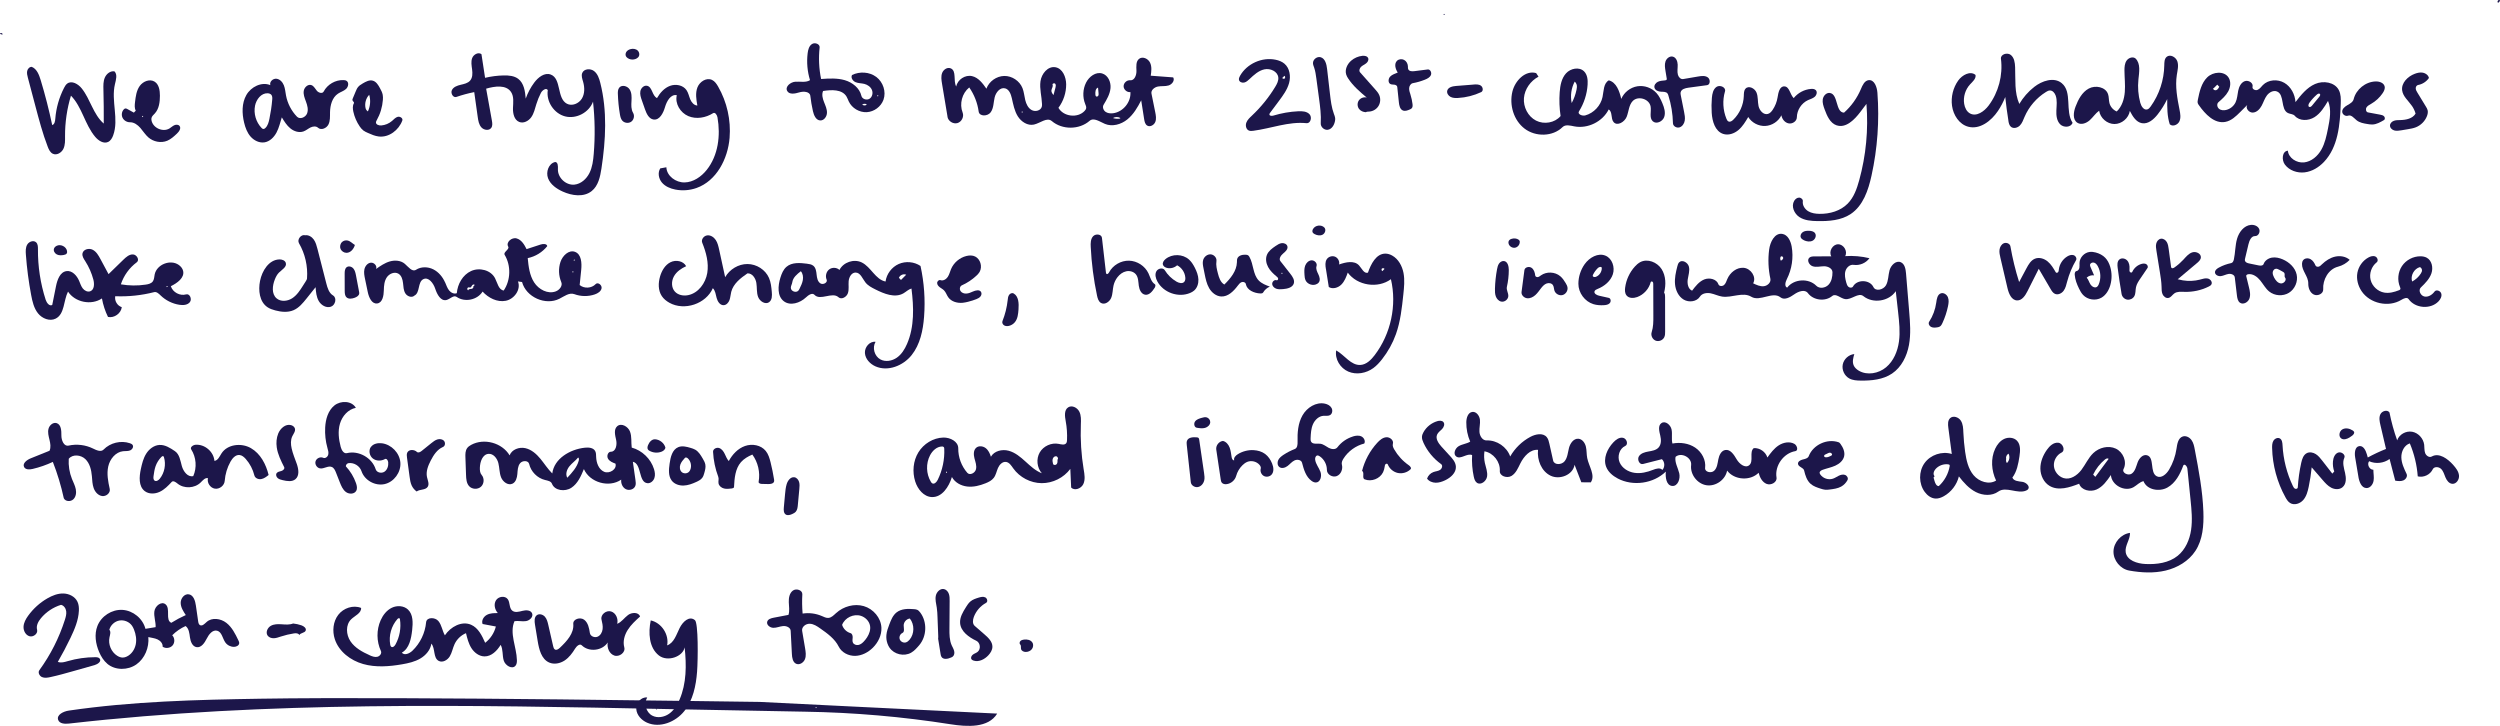 <?xml version="1.0" encoding="utf-8"?>
<svg id="Layer_2" viewBox="0 0 1053.19 305.81" xmlns="http://www.w3.org/2000/svg"><defs><style>.cls-1{fill:#1c164a;}</style></defs><g id="Layer_1-2"><path class="cls-1" d="M155.71,276.04c1.01.45,2.12.89,3.21.66s2.02-1.44,1.55-2.45c-1.88-4.03-1.92-8.88-.11-12.95.98-2.21,2.56-4.24,4.73-5.28,2.18-1.04,5.01-.89,6.77.76,2.25,2.1,2.11,5.65,1.77,8.71-.41,3.59-1.2,7.68-4.35,9.46,1.08,1.32,3.23.37,4.47-.82,3.27-3.13,5.35-7.47,5.76-11.98.2-2.21,3.75-2.22,5.17-.52,1.42,1.7,1.63,4.11,2.74,6.02,2.38-3.59,7.08-6.18,11.03-4.46,3.03,1.31,4.61,4.59,5.94,7.61,2.21-1.7,3.83-4.16,4.5-6.87-1.86-.35-3.73-.7-5.59-1.05-.57-1.46.45-3.15,1.84-3.87,1.39-.73,3.02-.73,4.59-.73-1.31-1.44-1.82-3.73-.78-5.39,1.03-1.65,3.78-2.04,4.94-.48,1.04,1.4.54,3.66,1.86,4.8,1.15.99,2.88.51,4.35.13s3.42-.38,4.04,1.01c.66,1.47-.96,3.06-2.56,3.31-1.6.25-3.24-.23-4.84.03-2.22,5.09.88,10.83,1.02,16.38.02.81-.04,1.69-.55,2.33-1.39,1.77-4.37,0-5.01-2.16s-.21-4.6-1.28-6.58c-1.52,2.49-3.87,4.89-6.79,4.87-2.26-.02-4.29-1.55-5.51-3.45-1.22-1.9-1.78-4.14-2.31-6.34-2.09.87-3.84,2.54-4.8,4.59-.79,1.68-1.07,3.59-2.03,5.18-.96,1.59-3.04,2.79-4.67,1.91-2.39-1.29-1.36-5.18-3.08-7.28-.39,2.67-2.34,4.92-4.67,6.29-2.33,1.37-5.02,1.97-7.68,2.43-5.43.94-11.09,1.38-16.39-.12s-10.22-5.23-11.94-10.47c-1.12-3.42-.73-7.41,1.46-10.26,2.19-2.85,6.28-4.25,9.62-2.9.12,2.21-2.6,3.25-4.19,4.78-2.41,2.34-2.17,6.49-.29,9.28,1.88,2.79,4.98,4.48,8.05,5.85M164.84,272.49c.63.43,1.4-.3,1.76-.97,1.77-3.2,2.44-6.99,1.89-10.61-.02-.14-.05-.28-.14-.38-.26-.28-.71,0-.96.29-2.53,2.89-3.67,6.94-3.01,10.72.06.35.16.74.46.94"/><path class="cls-1" d="M919.8,196.02c-1.35,3.7-3.3,7.47-6.74,9.38-3.44,1.91-8.65.97-10.06-2.7-1.6.35-2.76,1.72-4.18,2.53-3.74,2.13-9.25-.82-9.55-5.12-1.63,2.41-3.39,4.93-6.05,6.11-2.66,1.18-6.43.32-7.33-2.44-4.02,1.58-8.75,3.13-12.46.91-2.46-1.47-3.83-4.39-3.87-7.25-.04-2.86,1.11-5.64,2.77-7.98,1.13-1.6,2.81-3.15,4.76-2.95,1.95.2,3.14,3.28,1.38,4.15-2.07,1.02-3.4,3.37-3.21,5.67.19,2.3,1.88,4.4,4.08,5.08,2.79.85,5.7-1.09,7.47-3.41,1.77-2.32,2.93-5.11,5.04-7.12,2.48-2.36,6.37-3.34,9.47-1.89s4.85,5.54,3.29,8.58c-.83,1.61,1.96,3.01,3.44,1.96,1.48-1.05,1.85-3.03,2.48-4.73s2.17-3.48,3.92-3.02c3.36.89,1.06,7.32,4.17,8.88,1.94.98,4.08-.96,5.18-2.83,1.58-2.68,2.64-5.67,3.1-8.74.3-2.03.67-4.54,2.62-5.2,1.36-.46,2.89.34,3.72,1.52.83,1.17,1.12,2.63,1.38,4.04,1.65,8.66,3.3,17.36,3.61,26.17.2,5.69-.24,11.69-3.36,16.46-2.81,4.3-7.56,7.1-12.56,8.29-5,1.19-10.25.9-15.31,0-3.74-.66-6.72-4.28-6.64-8.07s3.19-7.3,6.95-7.81c.12,2.82-2.25,5.39-1.8,8.18.55,3.44,4.8,4.76,8.28,4.93,4.78.23,9.88-.44,13.61-3.45,3.27-2.64,5.05-6.79,5.66-10.95s.19-8.4-.23-12.58c-.44-4.39-.89-8.78-1.33-13.17-.1-.96-1.13-2.22-1.68-1.43M881.79,199.93c.31.32.61.64.92.96,1.87-2.52,3.73-5.04,5.6-7.56-.39-.45-1.11-.11-1.57.27-2.08,1.72-3.79,3.9-4.95,6.34Z"/><path class="cls-1" d="M187.54,119.01c.5,1.13.87,2.35,1.64,3.32.77.97,2.11,1.64,3.26,1.19.32-3.87,2.49-7.73,6.02-9.34,3.53-1.62,8.33-.41,10.1,3.05,1.01,1.97,1.46,4.82,3.64,5.17,2.97-4.38,3.13-10.51.4-15.04-.71-1.18,2.18-2.29,1.49-3.48-1.06-1.83,1.52-4.02,3.56-3.44,2.04.58,3.25,2.62,4.18,4.51,1.98-.65,3.96-1.29,5.93-1.94,1.04-.34,2.6-.39,2.79.68-2.05,2.57-5.01,4.39-8.23,5.05.33,3.55.77,7.23,2.7,10.23,1.93,3,5.8,5.05,9.12,3.78,1.58-.6,2.97-2.35,2.31-3.91-1.13-2.67-1.25-5.74-.34-8.49.88-2.65,3.53-5.23,6.14-4.25,2.7,1.02,2.89,4.72,2.6,7.59-.22,2.13-.43,4.26-.65,6.39,1.9,1.59,5.03,1.41,6.73-.39.93-.99,2.74.4,2.5,1.74s-1.59,2.16-2.87,2.6c-2.77.95-5.86.91-8.6-.11-2.13-.79-4.27.92-6.3,1.94-5.87,2.97-14.04-.69-15.73-7.05-.58-.08-1.15-.17-1.73-.25,1.35,3.41-1.54,7.44-5.13,8.15s-7.3-1.17-9.77-3.88c-2.18,3.55-7.51,4.64-10.92,2.25-1.29-.91-2.77.93-4.31,1.31-2.39.58-3.94-2.38-4.71-4.72-.76-2.34-2.82-5.15-5.03-4.06-2.44,1.21-1.3,5.73-3.75,6.92-1.08,1.05-3.03.34-3.82-.94-.79-1.28-.81-2.87-.98-4.37-.17-1.5-.63-3.13-1.92-3.91-1.61-.97-3.84-.05-4.9,1.51-1.06,1.56-1.22,3.55-1.26,5.43-.04,2.29-.54,5.31-2.81,5.59-2.26.28-3.48-2.54-3.95-4.77l-1.15-5.51c-.28-1.36-.57-2.76-.27-4.12.3-1.35,1.33-2.65,2.71-2.78,1.38-.13,2.77,1.39,2.19,2.65,1.82-1.27,3.68-2.57,5.82-3.18s4.63-.43,6.31,1.02c1.47,1.27,3.09,3.55,4.71,2.5,2.13-1.38,5-1.33,7.27-.19s3.97,3.23,4.99,5.55M199.37,120.76c.18-.21.37-.42.55-.63.04-.5-.82-.31-1.06.13-.24.44-.6,1.07-1.05.84-.32-.16-.76,0-.91.33s.03.76.37.89c.02-.51.74-.58,1.25-.6.51-.02,1.16-.57.78-.91M241.36,114.27c-.27.01-.28.51,0,.53.27-.02.26-.52,0-.53M241.67,109.73c.2-.01.4-.03.59-.04.08-.29-.47-.44-.56-.16l-.04.2Z"/><path class="cls-1" d="M399.17,49.18c-.77-4.64-1.54-9.29-2.32-13.93-.25-1.5-.49-3.09.05-4.51s2.18-2.54,3.59-1.96c2.6,1.07.99,5.21,2.34,7.67.55-2.92,3.78-5.04,6.67-4.38,2.68.61,4.49,3.04,6.05,5.29,1.12-3.07,4.24-5.3,7.51-5.36,3.27-.06,6.46,2.07,7.68,5.1.64,1.6.76,3.36,1.17,5.04s1.2,3.4,2.72,4.23c1.52.83,3.83.25,4.26-1.43.1-.37.1-.76.08-1.15-.12-3.2-1.09-6.39-.64-9.56.44-3.17,3.1-6.44,6.26-5.91,3.05.51,4.53,4.1,4.56,7.19.03,3.54-1.14,7.08-3.26,9.91,2.11,3.72,8.01,4.45,10.97,1.37.34-.35.65-.76.72-1.24.09-.59-.18-1.17-.41-1.73-1.16-2.88-1.03-6.26.37-9.03,1.27-2.52,4.08-4.65,6.79-3.84,2.45.73,3.73,3.61,3.5,6.16-.23,2.55-1.59,4.83-2.91,7.02-.58.95-.12,2.28.77,2.94.89.66,2.09.77,3.19.64,4.22-.52,7.65-4.69,7.33-8.92-1.4.2-2.83-1.02-2.86-2.43-.03-1.41,1.36-2.69,2.76-2.54,1.81.19,2.71-2.17,2.65-3.99-.06-1.82-.3-4,1.16-5.08,1.49-1.11,3.79-.02,4.58,1.66.8,1.68.55,3.64.28,5.48,3.15.24,6.3.47,9.46.71.77,1.3-.5,2.96-1.94,3.4-1.44.44-3,.17-4.48.45s-3.03,1.52-2.73,2.99c.52,2.59,1.05,5.17,1.57,7.76.28,1.39.56,2.88.03,4.19s-2.22,2.26-3.42,1.5c-.87-.55-1.11-1.7-1.27-2.71-.41-2.64-.83-5.28-1.24-7.92-1.53,2.98-3.26,5.97-5.87,8.07s-6.3,3.16-9.39,1.87c-2.17-.9-4.71-2.83-6.49-1.29-4.36,3.8-11.51,3.84-15.91.09-2.06-1.75-4.9.9-7.54,1.48-2.64.58-5.33-1.18-6.77-3.46-1.44-2.29-1.93-5.02-2.53-7.65-.4-1.72-1.12-3.7-2.83-4.15-2.1-.55-3.91,1.71-4.41,3.83-.5,2.12-.39,4.48-1.66,6.25s-4.77,1.86-5.07-.3c-.5-3.64-1.88-7.15-3.97-10.16-3.04,2.45-4.22,6.95-2.79,10.58.68,1.73-.41,3.94-2.21,4.44-1.8.5-3.87-.83-4.18-2.67M443.43,35.7c.31.79-.45,1.59-.5,2.43-.04.72.43,1.35.89,1.92.27-1.04.55-2.08.82-3.12.14-.55.27-1.19-.09-1.63-.36-.44-1.32-.13-1.12.4M461.77,40.61c.3.21.75,0,.92-.33s.14-.72.1-1.08c-.07-.76-.14-1.52-.21-2.29-1.08.33-1.2,1.79-1.12,2.91.02.29.07.62.31.79M472.02,49.72c-.95-.56-2.21-.56-3.16.01.93.31,1.94.39,2.9.24M430.89,47.2c-.01-.27-.51-.28-.53,0,.02.27.52.26.53,0v.02Z"/><path class="cls-1" d="M723.92,119.76c.31.89,1.66.93,2.38.31.71-.62.98-1.59,1.35-2.46,1.16-2.78,3.97-5.07,6.97-4.78,3,.29,5.43,3.9,3.94,6.53,1.42.68,2.93,1.39,4.49,1.22,1.56-.17,3.1-1.6,2.77-3.14-.87-4.03-1.05-8.2-.52-12.29.41-3.18,2.32-7.1,5.5-6.62,2.37.35,3.59,3.03,4,5.39.8,4.61.08,9.47-2.03,13.65-.61,1.22-1.13,3.08.12,3.61,2.81-3.7,9-4.1,12.27-.8,1.34,1.36,3.79.98,5.12-.39,1.33-1.37,1.72-3.4,1.7-5.31-.02-1.6-1.91-2.5-3.5-2.51-1.6,0-3.23.49-4.76.03-1.53-.45-2.67-2.57-1.48-3.64.57-.51,1.4-.54,2.16-.54,2.36-.01,4.73-.03,7.09-.04-1.19-2.02.51-5.04,2.85-5.07s4.13,2.93,3,4.99c3.42-.23,6.88.07,10.22.88-1.49,2.05-4.17,3.18-6.67,2.8-1.57-.24-3.04,1.12-3.46,2.65-.43,1.53-.08,3.16.33,4.7.19.71.41,1.45.97,1.92.56.47,1.56.48,1.91-.16,1.7-3.09,7.06-2.94,8.59.24.94,1.97,4.19,1.16,5.28-.73,1.08-1.9.93-4.24,1.52-6.35s2.68-4.21,4.7-3.39c1.68.69,2.08,2.85,2.23,4.66.44,5.32.88,10.63,1.32,15.95.4,4.77.79,9.6-.08,14.3-.87,4.7-3.16,9.34-7.13,12.01-3.81,2.56-8.64,3.02-13.23,2.96-1.64-.02-3.34-.12-4.77-.9-2.05-1.11-3.22-3.64-2.75-5.92.47-2.28,2.54-4.14,4.86-4.36-.46,1.55-.91,3.24-.28,4.73.41.98,1.25,1.73,2.16,2.27,3.55,2.1,8.36,1.21,11.52-1.44,3.16-2.65,4.85-6.73,5.41-10.82.56-4.09.1-8.24-.35-12.34-.33-2.96-.66-5.93-.99-8.89-2.87,4.31-9.61,5.34-13.64,2.09-2.12-1.71-5.04,1.68-7.73,1.24-1.93-.32-3.9-2.55-5.4-1.3-2.96,2.46-7.95,1.86-10.25-1.22-1.28-1.72-4-.72-5.75.52s-4.15,2.6-5.81,1.26c-3.3-2.66-8.66,1.97-12.28-.24-3.57-2.18-8.19.56-12.33-.08-1.65-.26-3.17-1.05-4.8-1.37s-3.6-.03-4.5,1.38c-1.38,2.17-4.64,2.57-6.85,1.27-2.21-1.31-3.41-3.9-3.65-6.46-.24-2.56.34-5.12.98-7.6.15-.57.31-1.17.71-1.6,1.24-1.35,3.67-.03,4.14,1.74.47,1.77-.22,3.61-.48,5.42s.15,4.05,1.84,4.74c1.42-1.88,2.94-3.85,5.13-4.74,2.19-.88,5.2-.16,5.97,2.06M750.28,107.98c-.42.52-.43,1.33-.02,1.86.41-.26.87-.58.96-1.06.09-.48-.5-1.03-.87-.72l-.06-.08Z"/><path class="cls-1" d="M204.8,37.35c.81,4.48,1.61,8.95,2.42,13.43.19,1.05.35,2.22-.27,3.09-.92,1.29-3.08.98-4.15-.2s-1.33-2.85-1.55-4.42c-.49-3.48-.98-6.97-1.47-10.45-2.54.51-5.05,1.19-7.5,2.03-1.4.48-2.56-1.58-1.89-2.9.67-1.32,2.24-1.87,3.68-2.21,1.44-.34,3.01-.65,3.98-1.77,1.07-1.23,1.05-3.05.84-4.67-.21-1.62-.55-3.32.04-4.84.59-1.52,2.6-2.61,3.9-1.62.51,3.32,1.01,6.64,1.52,9.96,2.58-.61,5.23-.95,7.88-1,2.12-.04,4.39.15,6.08,1.43,2.45,1.85,2.91,5.27,3.17,8.33.85-2.43,2.07-4.72,3.61-6.78,1.65-2.21,4.33-4.31,6.91-3.36,4.58,1.69,2.5,9.99,6.81,12.29,2.16,1.15,5.02-.04,6.3-2.12s1.22-4.75.55-7.1c-.35-1.23-.86-2.55-.37-3.73.73-1.79,3.41-1.99,4.95-.82s2.19,3.14,2.66,5.02c2.97,11.72,2.3,24.08.48,36.03-.53,3.5-1.34,7.31-4.11,9.52-3.35,2.69-8.32,1.98-12.23.2-2.59-1.18-5.13-2.93-6.15-5.58-1.01-2.65.24-6.27,3.01-6.87,1.19.09,1.19,1.8,1.14,3-.14,3.6,3.37,6.9,6.95,6.54,2.76-.28,5.08-2.38,6.32-4.86,1.25-2.48,1.59-5.3,1.82-8.07.61-7.33.5-14.73-.3-22.04-1.64,4.56-7.02,7.42-11.72,6.23-4.7-1.19-8.07-6.26-7.34-11.06-.59-1.14-2.29,0-2.88,1.13-.78,1.53-1.44,3.12-1.94,4.77-.58,1.88-1,3.86-2.12,5.47-1.13,1.61-3.24,2.75-5.07,2.03-2.14-.84-2.73-3.58-2.65-5.88s.46-4.8-.8-6.72c-2.09-3.19-6.87-2.49-10.53-1.42Z"/><path class="cls-1" d="M64.34,118.6c.63-.83.62-1.96.82-2.98.86-4.22,6.63-6.5,10.15-4.01.86.61,1.59,1.47,1.83,2.5.69,2.91-2.48,5.15-5.17,6.46.8,2.57,3.84,4.2,6.43,3.45,1.54-.45,2.58,1.99,1.6,3.25-.99,1.26-2.85,1.38-4.43,1.13-2.96-.46-5.77-1.86-7.92-3.95-.76-.74-1.68-1.64-2.71-1.38-5.34,1.37-10.87,1.95-16.38,1.72-.39,1.92.87,4.04,2.75,4.61-.33,2.65-3.2,4.69-5.81,4.12-1.21-2.46-2.07-5.1-2.55-7.8-4.48,3.03-11.34,1.65-14.29-2.88-1.94,3.83-1.37,9.46-5.21,11.39-2.49,1.25-5.67-.03-7.41-2.2-1.75-2.17-2.4-5.01-2.91-7.75-1.06-5.61-1.8-11.28-2.22-16.98-.11-1.47-.17-3.04.59-4.3.76-1.26,2.68-1.91,3.74-.89.74.72.76,1.88.75,2.91-.06,7.2,1.04,14.41,3.25,21.26.42,1.3,1.6,2.88,2.77,2.19.52-2.61,1.05-5.22,1.57-7.83.55-2.74,1.69-6.06,4.46-6.43,2.38-.32,4.35,1.9,5.29,4.1.47,1.1.82,2.27,1.55,3.21.74.94,2.01,1.6,3.13,1.19,1.77-.64,1.8-3.13,1.32-4.94-.73-2.75-1.89-5.38-3.43-7.77-.64-.99-1.37-2.08-1.15-3.24.33-1.72,2.69-2.34,4.26-1.56,1.57.78,2.49,2.42,3.32,3.96,1.13,2.11,2.27,4.22,3.4,6.33,2.08-2.03,4.17-4.05,6.25-6.08,1.14-1.11,2.48-2.3,4.07-2.22,1.59.08,2.86,2.35,1.58,3.3-3.12,2.31-5.5,5.61-6.71,9.3,3.47.6,7.03.64,10.51.11,1.09-.16,2.26-.44,2.93-1.32M70.09,120.93c.2-.01.4-.03.59-.04.08-.29-.47-.44-.56-.16l-.04.2Z"/><path class="cls-1" d="M339.99,111.1c.92.12,1.89.25,2.62.84,1.08.86,1.27,2.39,1.41,3.76.14,1.37.42,2.91,1.57,3.67,1.15.76,3.2-.32,2.65-1.58-.62-1.45-.19-3.31,1.06-4.28,1.25-.97,3.22-.89,4.34.22,1.64-3.27,6.08-4.77,9.37-3.18,3.92,1.9,5.78,7.21,10.05,8.05.43-3.18,2.61-6.08,5.54-7.38,2.94-1.3,6.54-.98,9.19.83,1.54,7.01,2.05,14.25,1.5,21.41-.44,5.72-1.66,11.64-5.23,16.13s-10.03,7.08-15.27,4.74c-2.27-1.02-4.24-3.09-4.42-5.58s2.01-5.08,4.48-4.75c-1.48,2.46-.48,6.06,2.05,7.42,2.14,1.15,4.9.66,6.9-.73,2-1.39,3.33-3.55,4.3-5.78,3.15-7.25,2.87-15.51,1.88-23.36-1.28.35-2.25,1.37-3.4,2.03-3.62,2.06-8.13.19-11.85-1.68-1.51-.76-3.07-1.56-4.12-2.89-1.27-1.61-2.1-4.16-4.15-4.19-1.71-.03-2.79,1.9-2.94,3.6-.15,1.7.23,3.48-.32,5.09-.55,1.62-2.71,2.86-3.97,1.7-2.61-2.4-7.7,1.61-10.1-1-.95-1.04-2.59.12-3.61,1.09-2.5,2.36-6.6,3.69-9.33,1.59-2.82-2.17-2.48-6.5-1.43-9.89.53-1.7,1.22-3.44,2.57-4.6,2.28-1.96,5.66-1.69,8.65-1.31M337.38,114.26c-1.61,1.23-3.34,2.67-3.61,4.67-.11.79-.62,1.51-.61,2.31,0,1.47,2.23,2.29,3.19,1.18.21-.24.35-.52.49-.81.58-1.17,1.16-2.37,1.38-3.66.22-1.29.01-2.71-.84-3.7M381.76,115.73c-1.14-.5-2.64.14-3.07,1.31.29.3.58.61.87.91.73-.74,1.46-1.48,2.2-2.22Z"/><path class="cls-1" d="M196.07,192.7c-.05-1.35-.06-2.82.73-3.92.43-.6,1.06-1.02,1.7-1.37,5.43-2.95,13.01-.88,16.19,4.42.93-2.48,4.03-3.61,6.62-3.03s4.68,2.45,6.37,4.49c1.68,2.04,3.09,4.32,4.98,6.17.78-6.24,7.44-10.16,13.68-10.85,1.62-.18,3.6-.03,4.39,1.4.41.74.38,1.64.41,2.49.09,2.48,1.06,5.21,3.32,6.23s5.56-1.05,4.82-3.42c-1.2-.44-2.5-.96-3.14-2.08-.64-1.11-.05-2.93,1.23-2.93,2.06,0,2.65-2.88,2.21-4.89-.44-2.01-1.11-4.49.44-5.85,1.72-1.5,4.56.1,5.38,2.23.82,2.13.44,4.51.73,6.77,4.37,1.19,8.03,4.72,9.38,9.04.39,1.24.59,2.6.16,3.82-.42,1.23-1.62,2.26-2.91,2.14-3.88-.35-2.34-8.21-6.15-9.03.37,2.57.73,5.15,1.1,7.72.12.82.23,1.68-.06,2.45-.55,1.49-2.57,2.09-3.99,1.38-1.42-.72-2.14-2.45-1.95-4.02-5.12,3.54-13.22,1.25-15.73-4.45-1.22,2.96-2.58,6.1-5.26,7.87-2.67,1.77-7.05,1.28-8.2-1.71-.41-1.07-1.79-1.29-2.91-1.56-3.24-.78-5.94-3.5-6.69-6.75-.36-1.54-2.81-1.53-3.82-.3-1,1.23-1.02,2.95-1.15,4.54-.14,1.58-.61,3.37-2.04,4.06-1.85.89-4.05-.74-4.81-2.66s-.65-4.05-1.16-6.04c-.52-1.99-2.1-4.03-4.15-3.86-2.51.2-3.56,3.32-3.63,5.85-.03,1.07.05,2.24.75,3.04,1.21,1.39,1.07,3.74-.3,4.97-1.37,1.23-3.73,1.11-4.97-.24-1.13-1.23-1.25-3.06-1.31-4.73-.09-2.47-.17-4.94-.26-7.41M238.98,201.27c2-2.13,4.08-4.38,4.83-7.21.12-.47.16-1.08-.25-1.33-1.1,1.35-2.58,2.35-3.68,3.71-1.1,1.36-1.76,3.32-.89,4.84Z"/><path class="cls-1" d="M456.54,197.79c.34,2.06.73,4.27-.17,6.16-.9,1.89-3.7,2.95-5.12,1.42-.12-2.61-.23-5.23-.35-7.84-2.78,3.75-7.41,6.05-12.08,6.01-4.67-.04-9.25-2.43-11.96-6.23-.81-1.14-1.65-2.51-3.03-2.71-1.51-.21-2.79,1.15-3.4,2.54-.61,1.4-.86,2.98-1.79,4.18-.85,1.11-2.17,1.76-3.47,2.28-2.45.98-5.08,1.66-7.7,1.36-2.62-.29-5.21-1.69-6.45-4.01-1.25,4.12-4.17,8.62-8.47,8.45-3.4-.14-5.96-3.31-6.99-6.56-1.28-4.04-.88-8.65,1.33-12.27,2.21-3.62,6.25-6.12,10.49-6.24,2.9-.08,6.34,1.65,6.31,4.55-.04,3.75,1.35,7.49,3.82,10.31,1.05,1.2,3.22.11,3.63-1.43.42-1.54-.22-3.14-.62-4.68-.4-1.54-.46-3.44.75-4.47,1.09-.93,2.84-.71,3.98.17s1.77,2.26,2.2,3.63c1.39-2.47,4.75-3.26,7.49-2.52,2.74.74,4.99,2.65,7.09,4.56,2.1,1.91,4.23,3.91,6.88,4.92-2.08-2.34-2.46-6.04-.9-8.76,1.57-2.72,4.96-4.24,8.03-3.61,1.1.23,2.5.6,3.15-.32.26-.37.3-.85.32-1.3.12-2.64-.06-5.29-.54-7.89-.39-2.1-.75-4.76,1.05-5.9,1.57-1,3.78.11,4.64,1.76.86,1.65.75,3.62.68,5.48-.24,6.34.16,12.69,1.19,18.95M396.81,188.1c-2.18.04-4,1.78-5.01,3.72-1.79,3.44-1.65,7.8.34,11.13.15.25.32.51.58.66.88.52,1.85-.52,2.31-1.44,2-4.05,2.96-8.61,2.76-13.12-.01-.25-.04-.53-.21-.72-.19-.2-.49-.24-.77-.24M445.48,193.67c.52-.42.08-1.41-.59-1.47-.67-.06-1.26.54-1.42,1.2s0,1.34.15,2c.15.62,1.12.63,1.53.14.4-.49.39-1.19.36-1.82M398.77,199.23c.28-.01.29-.54,0-.56-.28.02-.27.55,0,.56h-.02Z"/><path class="cls-1" d="M657.44,48.91c-.5-3.33-.63-6.72-.38-10.08.21-2.83.76-5.82,2.67-7.93s5.55-2.85,7.58-.86c1.43,1.4,1.64,3.62,1.51,5.62-.25,3.98-1.52,7.89-3.64,11.27-.73,1.17,1.37,2.05,2.69,1.68,3.58-1,6.48-4.11,7.24-7.75.53-2.54.37-5.75,2.64-7.01,3.21.81,4.49,4.6,5.25,7.82,1.16-2.76,3.81-4.84,6.77-5.32,2.96-.48,6.13.65,8.11,2.9,1.08,1.22,1.8,2.71,2.43,4.22.78,1.86,1.45,3.95.77,5.85-.68,1.9-3.31,3.13-4.8,1.77-1.6-1.46-.54-4.11-.92-6.24-.57-3.18-5.25-4.62-7.51-2.31-1.67,1.72-1.68,4.4-2.56,6.63s-3.96,4.08-5.52,2.26c-1.27-1.49-.37-4.33-2.07-5.31-2.61,5.17-8.84,8.22-14.52,7.11-1.68-.33-3.69-.89-4.91.31-4.13,4.08-11.34,4.19-15.97.67-4.63-3.51-6.54-9.99-5.16-15.64,1.12-4.59,5.46-9.08,10-7.78.33.5.67,1.01,1,1.51-3.36,1.77-5.83,5.24-6.14,9.02-.31,3.78,1.69,7.73,5.06,9.47,3.37,1.75,7.92,1,10.37-1.89M664.16,37.8c.15-.73.25-1.5.03-2.21-.14-.47-.42-.9-.8-1.22-1.46,2.74-1.92,6-1.27,9.04.95-1.75,1.64-3.65,2.03-5.61Z"/><path class="cls-1" d="M980.76,42.48c-1.54,2.59-3.18,5.28-5.73,6.88-2.55,1.6-6.31,1.72-8.28-.56-.69-.8-1.94-.72-2.89-1.18-3.2-1.55-1.32-7.74-4.61-9.08-1.51-.62-3.27.34-4.25,1.65-.98,1.31-1.45,2.92-2.23,4.36-.78,1.44-2.07,2.8-3.7,2.88-1.63.08-3.23-1.84-2.35-3.21-.98.98-1.96,1.97-2.94,2.95-1.82,1.82-3.8,3.73-6.33,4.19-4.57.84-8.44-3.25-11.11-7.05-.19-.26-.37-.54-.47-.84-.15-.49-.05-1.02.05-1.52.68-3.37,1.48-6.96,3.94-9.37s7.17-2.8,9,.12c1.08,1.73.8,4.05-.18,5.84-.98,1.79-2.55,3.17-4.1,4.51-.79.69-.59,2.08.21,2.76.8.68,1.97.75,2.99.52,1.73-.4,3.25-1.62,4.01-3.22.72-1.51.77-3.25,1.11-4.89.34-1.64,1.14-3.38,2.7-4,1.56-.63,3.76.7,3.34,2.33-.25.99,1.14,1.7,2.09,1.32.95-.37,1.54-1.3,2.26-2.03,2.29-2.32,6.21-2.59,9.03-.95,2.82,1.64,4.5,4.87,4.71,8.12,2.32-2.99,4.78-6.1,8.24-7.62,3.46-1.52,8.22-.82,10,2.52.93,1.75.9,3.83.83,5.81-.3,8.7-1.08,18.2-7.08,24.51-2.16,2.27-4.99,4-8.1,4.38-3.11.38-6.47-.76-8.35-3.27-1.46-1.95-1.18-5.65,1.24-5.86.31,3.11,3.73,5.28,6.84,4.94,3.11-.34,5.73-2.64,7.27-5.36,1.54-2.72,2.18-5.85,2.8-8.91.78-3.87,1.54-8.01.01-11.65M972.84,45.04c.45.19.91-.23,1.22-.61,1-1.21,1.99-2.43,2.99-3.64.28-.35.57-.86.28-1.2-.32-.38-.93-.07-1.3.26-1.17,1.03-2.22,2.19-3.14,3.45-.4.55-.67,1.49-.05,1.75M932.33,37.18c-.06.63.78,1.02,1.37.78.59-.24.93-.83,1.23-1.39-.28-.3-.57-.61-.85-.91-.52.52-1.04,1.04-1.56,1.56l-.19-.04Z"/><path class="cls-1" d="M888.06,39.63c.42,1.2.28,2.53.59,3.77.4,1.58,1.58,2.94,3.08,3.56,2.2-2.08,3.16-5.19,3.4-8.22.24-3.02-.13-6.06-.15-9.09,0-1.44.09-2.96.92-4.14.83-1.17,2.62-1.78,3.74-.88,2.23,2.17,1.54,5.82,1.22,8.92-.34,3.25-.07,6.57.78,9.73.4,1.47,1.49,3.23,2.95,2.82.63-.18,1.07-.73,1.45-1.26,3.6-5.02,5.63-11.15,5.72-17.33.02-1.26.03-2.69.97-3.53,1.44-1.29,3.91.03,4.53,1.86.62,1.83.08,3.82-.22,5.74-.75,4.88.19,9.85,1.15,14.69.32,1.62.63,3.38-.07,4.88-.71,1.5-2.9,2.36-4.06,1.19-1.1-3.39-1.08-7.03-1.06-10.6-1.11,2.29-2.46,4.46-4.03,6.46-1.65,2.1-4.01,4.17-6.63,3.7-2.47-.45-3.94-2.94-5.09-5.18-.48,3.06-3.41,5.55-6.5,5.53-3.1-.02-5.99-2.54-6.43-5.61-1.53,1.09-2.56,2.75-3.97,4.01s-3.54,2.08-5.15,1.1c-2.14-1.3-1.71-4.5-.82-6.84,1.13-3,2.74-6.07,5.56-7.6,2.82-1.53,7.08-.69,8.12,2.34Z"/><path class="cls-1" d="M302.25,49.42c-.18-.99-1-2.27-1.85-1.74-3.08,1.94-7.08,2.66-10.44,1.23s-5.7-5.27-4.84-8.8c-2.54-.55-4.24,2.51-4.97,5.01-.73,2.5-2.26,5.59-4.83,5.23-1.94-.28-2.94-2.42-3.59-4.27-.44-1.24-.88-2.48-1.31-3.73-.45-1.27-.9-2.61-.65-3.94.26-1.32,1.51-2.55,2.83-2.27,2.24.48,2.1,4.21,4.18,5.18,1.28-2.22,3.09-4.27,5.49-5.15,2.4-.89,5.45-.33,6.92,1.78.8,1.15,1.05,2.6,1.59,3.89s1.6,2.58,3,2.62c-.46-2.55-.9-5.25.04-7.66.94-2.41,3.83-4.25,6.16-3.12,1.16.56,1.91,1.69,2.55,2.8,3.73,6.49,5.44,14.13,4.83,21.59-.73,8.89-5.53,18.15-13.94,21.13-2.86,1.01-5.99,1.24-8.96.65-2.11-.42-4.21-1.29-5.6-2.93-1.39-1.64-1.86-4.16-.71-5.98.86-.16,1.72-.32,2.57-.47.16,3.68,3.99,6.47,7.68,6.39s7.02-2.4,9.32-5.28c4.85-6.07,5.89-14.51,4.53-22.16Z"/><path class="cls-1" d="M45.21,279.63c-1.55-1.3-2.64-3.08-3.44-4.94-1.49-3.45-2.1-7.46-.74-10.96,1.61-4.18,6.08-7.06,10.55-6.8,4.47.26,8.58,3.64,9.69,7.98,1.43-.24,2.86-.47,4.29-.71.11-2.25-.83-4.48-.52-6.7.31-2.23,2.96-4.35,4.7-2.92,2.22,1.83-.21,6.65,2.42,7.79,1.96-1.23,4.01-2.32,6.11-3.26-1.06-1.58-2.15-3.28-2.15-5.18s1.63-3.91,3.5-3.55c1.95.38,2.63,2.79,2.91,4.76.32,2.2.63,4.39.95,6.59.09.6.22,1.28.74,1.6.96.58,1.99-.55,2.82-1.3,2.23-2.02,5.92-1.5,8.31.35,2.38,1.84,3.77,4.65,5.07,7.37.18.37.37.77.35,1.19-.05.98-1.17,1.54-2.15,1.56-1.43.03-2.85-.68-3.68-1.84-1.2-1.69-1.44-4.4-3.44-4.95-1.94-.53-3.52,1.54-4.42,3.34s-2.34,3.92-4.31,3.57c-1.74-.31-2.5-2.35-2.75-4.1-.24-1.75-.42-3.75-1.84-4.79-2.09.94-4.01,2.27-5.63,3.89,1.1,1.1,1.18,3.06.18,4.25s-2.94,1.45-4.22.56c.12-1.33-.94-2.51-2.15-3.07-1.21-.56-2.57-.67-3.87-.98.39,4.37-1.45,8.98-5.03,11.51-3.58,2.52-8.86,2.58-12.23-.23M49.37,276.25c.72.46,1.55.79,2.4.77.58-.01,1.16-.19,1.68-.45,1.94-.94,3.27-2.91,3.72-5.02.45-2.11.08-4.33-.72-6.34-.23-.56-.49-1.11-.83-1.6-1.16-1.66-3.32-2.55-5.32-2.2-1.99.35-3.72,1.93-4.24,3.89.75.82.31,2.1.07,3.18-.64,2.92.71,6.18,3.24,7.78Z"/><path class="cls-1" d="M681.49,201.56c-2.09-1.1-4.03-2.73-4.87-4.95-1.32-3.5.45-7.48,3.01-10.22,1.08-1.16,2.54-2.26,4.1-1.96,1.56.29,2.37,2.8.93,3.45-2.44,1.1-3.4,4.39-2.37,6.86,1.03,2.47,3.61,4.06,6.26,4.45,2.65.39,5.35-.27,7.84-1.26,1.31-.52,3.04-1.03,3.92.06,1.16-1.23,1.06-3.42-.19-4.55-2.65.68-5.3,1.35-7.96,2.03-1.51.38-2.55-1.88-1.74-3.21.81-1.33,2.5-1.78,4.03-2.05,1.53-.27,3.21-.52,4.26-1.68,1.17-1.29,1.14-3.27.73-4.96-.45-1.87-1.09-4.29.52-5.35,1.65-1.08,3.83.78,4.23,2.72.4,1.94-.13,3.99.36,5.91,3.28-.61,6.84-.14,9.61,1.73,2.77,1.87,4.58,5.24,4.16,8.55-.22,1.72,2.54,2.38,3.81,1.19,1.27-1.19,1.43-3.09,1.76-4.8s1.2-3.63,2.9-3.94c2.19-.4,3.71,2.02,4.83,3.94,1.12,1.92,3.59,3.88,5.3,2.45,1.98-1.66-.12-5.6,1.91-7.19,2.5-.17,5,1.56,5.72,3.96,1.37-1.88,2.79-3.81,4.74-5.09,1.95-1.28,4.58-1.79,6.62-.67,1.19.65,1.77,2.84.43,3.07-4.98.85-8.75,6.14-7.94,11.12.32,1.98-2.3,3.42-4.16,2.69-1.86-.74-2.89-2.75-3.38-4.69-3.55,3.56-10.25,3.09-13.27-.92-.72,3.87-4.82,6.77-8.7,6.17-3.89-.6-6.92-4.59-6.46-8.49.38-3.17-4.17-5.57-6.57-3.46-.41,2.35,1.02,4.59,1.57,6.92.55,2.32-.63,5.56-3,5.33-2.45-.24-2.9-3.6-2.66-6.04-5.25,5.07-13.82,6.29-20.28,2.89"/><path class="cls-1" d="M853.7,206.61c-3.68,1.72-8.58-1.9-11.87.48-2.67,1.93-6.45,1.71-9.39.23-2.94-1.48-5.2-4.03-7.21-6.63-.85,3.5-3.21,6.6-6.35,8.35-1.07.6-2.26,1.05-3.48.99-1.84-.08-3.46-1.31-4.55-2.79-2.57-3.48-2.61-8.61-.1-12.13,2.51-3.52,7.37-5.15,11.49-3.86-.48-3.68-.96-7.36-1.45-11.04-.19-1.43-.29-3.1.77-4.07,1.29-1.18,3.53-.41,4.48,1.05.96,1.46,1.01,3.31,1.08,5.06.12,2.72.37,5.43.75,8.12.5,3.5,1.29,7.14,3.57,9.84s6.46,4.11,9.47,2.24c-1.98-4.16-2.35-9.21-.4-13.39.82-1.75,2.09-3.36,3.84-4.17,1.76-.8,4.04-.62,5.37.78,1.59,1.67,1.37,4.31,1.03,6.58-.48,3.14-1.07,6.41-2.98,8.94.57,1.51,2.63,1.57,4.23,1.8s3.42,1.98,2.33,3.17c-.17.19-.4.32-.64.43M815,202.71c.27.94.78,2.06,1.75,2.08,2.42-2.19,4.07-5.21,4.61-8.43.02-.13.04-.26,0-.38-.09-.25-.4-.34-.67-.37-1.94-.24-3.98.52-5.28,1.98-.75.84-1.22,2.25-.4,3.03-.15.18-.3.36-.45.55.15.51.3,1.03.44,1.54M845.15,193.38c-.16.57-.04,1.21.31,1.69,1.08-.97,1.37-2.7.68-3.96-.78.41-1.22,1.4-.99,2.26v.02Z"/><path class="cls-1" d="M846.09,50.82c-.53-3.3-.97-6.62-1.32-9.95-.81,2.06-1.84,4.03-3.07,5.86-2.82,4.21-7.66,7.97-12.55,6.65-3.8-1.02-6.27-4.9-6.81-8.8-.51-3.71.44-7.6,2.61-10.65,1.67-2.34,5.09-4.21,7.29-2.36.29,1.57-1.21,2.81-2.3,3.98-2.01,2.17-2.95,5.28-2.48,8.2.26,1.61,1.02,3.25,2.45,4.04,2.72,1.49,5.98-.83,7.84-3.31,4.18-5.57,6.09-12.8,5.2-19.72-.24-1.88,2.65-2.8,4.13-1.63,1.49,1.18,1.77,3.29,1.84,5.18.2,5.23-.35,10.7,1.77,15.48,1.61-2.73,3.73-5.16,6.22-7.13,3.32-2.63,8.34-4.32,11.62-1.65,4.6,3.74,1.34,11.76,4.59,16.72-.66,1.99-3.73,2.13-5.21.65-1.48-1.49-1.7-3.79-1.61-5.89s.4-4.26-.3-6.24c-.39-1.08-1.26-2.15-2.41-2.14-.6,0-1.15.31-1.66.63-3.99,2.47-7.2,6.2-9.05,10.52-.54,1.27-1,2.64-1.97,3.62s-2.67,1.43-3.74.55c-.74-.62-.95-1.65-1.1-2.61Z"/><path class="cls-1" d="M620.87,200.84c-.64-2.99-.88-6.07-.71-9.13-2.14-.93-4.83,2-6.69.6-1.4-1.05-.49-3.43,1.01-4.33s3.38-1.02,4.88-1.92c-1.12-2.57-1.68-5.39-1.64-8.2.03-1.81.68-4.03,2.47-4.32,1.7-.28,3.07,1.56,3.27,3.27.19,1.72-.33,3.44-.2,5.17s1.3,3.63,3.03,3.56c4.28-.17,8.51,2.71,9.92,6.76,1.99-3.48,4.97-6.38,8.51-8.27,2.19-1.17,5.28-1.79,6.88.11.65.77.89,1.8,1.11,2.78.53,2.37,1.06,4.73,1.59,7.1.44,1.95,3.54,1.87,4.81.32,1.27-1.55,1.36-3.71,1.87-5.65s1.95-4.01,3.95-3.86c1.63.12,2.77,1.72,3.16,3.3.39,1.58.25,3.26.57,4.85.71,3.51,3.54,7.29,1.5,10.23-1.33-.01-2.65-.02-3.98-.04-.95-2.46-1.9-4.92-2.85-7.38-.65,4.25-6.23,6.48-10.1,4.61-3.87-1.87-5.75-6.61-5.29-10.89-3.32-.29-5.96,2.74-7.45,5.71-.98,1.96-1.86,4.16-3.74,5.28-1.88,1.11-5.05.08-4.91-2.11.24-3.82-2.7-7.59-6.47-8.27-.23,1.63-.18,3.29.17,4.9.42,1.93,1.26,3.86.92,5.8s-2.64,3.69-4.26,2.56c-.81-.57-1.12-1.61-1.32-2.58"/><path class="cls-1" d="M113.17,200.09c-.94.75-1.93,1.53-3.12,1.74-1.19.21-2.6-.38-2.89-1.55-.63-2.55-1.88-4.95-3.62-6.92-.72-.81-1.6-1.59-2.68-1.68-1.64-.13-2.94,1.35-3.75,2.79-1.39,2.48-2.23,5.27-2.44,8.11-.15,1.98-2.19,3.59-4.15,3.28s-3.39-2.49-2.91-4.41c-1.21-.3-2.17.92-3.06,1.79-2.54,2.53-7.05,2.74-9.81.45-.72-.59-1.79-1.34-2.42-.65-1.49,1.62-3.07,3.24-5.07,4.17-2,.93-4.53,1.02-6.28-.32-2.64-2.03-2.33-6.05-1.63-9.31.48-2.25,1.04-4.53,2.27-6.48,1.23-1.94,3.26-3.52,5.55-3.65,2.38-.13,4.55,1.27,6.53,2.61,1.96,1.33,2.28,4.01,2.92,6.29.64,2.28,2.51,4.8,4.81,4.22,1.59-3.58,1.25-7.94-.86-11.24-.59-.91.76-1.88,1.84-1.96,3.86-.3,7.64,2.94,7.93,6.79,1.48-.16,2.16-1.85,2.96-3.11,2.48-3.92,8.38-4.58,12.4-2.27,4.03,2.31,6.37,6.79,7.47,11.3M68,192.48c-1.09,1.1-1.93,2.44-2.45,3.9-.47,1.33-.66,2.74-.86,4.14-.1.7-.13,1.57.46,1.96.72.48,1.66-.17,2.19-.84,1.98-2.49,2.65-5.97,1.74-9.01-.05-.16-.11-.34-.26-.43-.27-.17-.61.06-.83.29Z"/><path class="cls-1" d="M48.22,30.06c1.33,1.34.64,3.57.2,5.41-1.68,7.04,1.75,14.76-.74,21.55-.41,1.13-1.05,2.27-2.14,2.78-1.9.89-4.09-.55-5.44-2.16-4.35-5.14-5.5-12.52-10.21-17.34-1.68,5.52-2.52,11.3-2.49,17.08.01,1.81.09,3.7-.7,5.33s-2.8,2.84-4.43,2.07c-1.15-.54-1.73-1.82-2.18-3.01-2.13-5.54-3.65-11.3-5.17-17.04-1.06-4.01-2.12-8.03-3.19-12.04-.24-.91-.48-1.87-.28-2.79s1-1.79,1.94-1.73c2.13.86,3.06,3.32,3.73,5.52,1.9,6.26,3.52,12.6,4.87,19,1.01-.3,1.22-1.61,1.3-2.65.35-4.53,1.61-8.98,3.69-13.02.35-.67.73-1.35,1.33-1.8,1.92-1.44,4.65.17,6.14,2.05,3.64,4.58,4.84,10.96,9.26,14.79.03-4.76-.01-9.52-.14-14.27-.05-1.73-.09-3.53.6-5.12s2.34-2.9,4.05-2.61Z"/><path class="cls-1" d="M111.4,59.97c-2.17.33-4.37-.77-5.82-2.41-1.45-1.65-2.23-3.77-2.74-5.9-.93-3.87-1.02-8.16.94-11.62,1.96-3.46,6.41-5.69,10.1-4.18-.45-1.4,1.1-2.84,2.56-2.69,1.46.15,2.6,1.4,3.14,2.76s.64,2.85.91,4.29c.63,3.35,2.26,6.5,4.63,8.95,1.22,1.26,3.58.29,4.23-1.34.65-1.63.13-3.48-.49-5.12-.53-1.44-1.15-2.95-.89-4.46.26-1.51,1.81-2.92,3.25-2.39,1.05.39,1.55,1.56,2.29,2.41s2.31,1.29,2.84.3c1.57-3.01,4.97-4.97,8.36-4.83.44.02.9.07,1.27.31,1.12.7.78,2.52-.19,3.42-.97.9-2.32,1.25-3.41,1.99-2.46,1.64-3.29,4.89-3.35,7.84-.03,1.76.12,3.62-.69,5.19s-3.08,2.52-4.37,1.32c-.83-.77-2.17-.6-3.18-.1-1.01.5-1.88,1.28-2.95,1.66-1.86.66-3.98-.03-5.51-1.28-1.53-1.24-2.58-2.96-3.61-4.65-.69,2.16-1.17,4.41-2.24,6.41s-2.85,3.78-5.09,4.13M114.32,39.95c-.37-.45-.99-.63-1.58-.66-2.69-.1-4.75,2.56-5.29,5.19-.68,3.33.38,6.96,2.73,9.41.19.2.41.4.69.44.35.06.69-.17.94-.42,1.01-.98,1.39-2.43,1.68-3.81.56-2.67.96-5.38,1.19-8.1.06-.71.09-1.5-.37-2.06Z"/><path class="cls-1" d="M993.54,200.83c-.46-2.72-.92-5.44-1.37-8.16-.31-1.86-.13-4.46,1.74-4.74,1.69-.25,2.71,1.77,3.18,3.41l.4,1.39c2.48-1.35,5.05-2.56,7.68-3.6-.78-3.35-1.57-6.7-2.35-10.05-.36-1.52-.7-3.19,0-4.59.7-1.4,2.94-2.02,3.81-.73.79,3.99,1.87,7.91,3.24,11.74.85-2.51,3.73-4.09,6.33-3.61s4.7,2.82,5.05,5.45c.15,1.18,0,2.42.41,3.53s1.74,2.04,2.78,1.45c3.07-1.74,6.73.92,9.06,3.57,1.13,1.28,2.26,2.72,2.42,4.43.16,1.7-1.13,3.64-2.84,3.5-1.37-.11-2.32-1.41-2.85-2.67s-.88-2.67-1.87-3.62c-.99-.95-2.93-1.06-3.51.18-1.07,2.28-3.87,3.6-6.31,2.97-.35-4.77-1.49-9.48-3.34-13.89-2.34.75-3.62,3.42-3.57,5.87.05,2.46,1.14,4.76,2.2,6.97.5,1.04-.3,2.32-1.37,2.76-1.06.44-2.27.28-3.41.1-.79-3.04-1.59-6.08-2.38-9.13-2.43,1.81-5.86,2.18-8.62.94-1.02,1.32.13,3.62,1.79,3.6,0,1.55.35,3.11.09,4.64s-1.42,3.08-2.97,3.07c-2.14-.02-3.08-2.66-3.43-4.77Z"/><path class="cls-1" d="M324.06,127.28c-1.62,1.17-3.99-.33-4.69-2.2-.7-1.87-.41-3.96-.74-5.93-.33-1.97-1.74-4.1-3.74-3.99-2.92,1.99-5.96,4.37-6.84,7.8-.29,1.14-.33,2.34-.73,3.45s-1.34,2.15-2.52,2.16c-1.5.02-2.5-1.57-2.89-3.02s-.54-3.08-1.6-4.15c-2.91,6.64-11.98,9.68-18.31,6.15-1.25-.7-2.4-1.62-3.2-2.82-1.59-2.4-1.53-5.57-.71-8.33.72-2.41,2.11-4.79,4.36-5.92,2.25-1.14,5.45-.57,6.61,1.66-2.08.94-4.06,2.31-5.16,4.3-1.1,1.99-1.12,4.7.4,6.39,1.36,1.51,3.63,1.92,5.62,1.51,4.28-.88,7.32-5.03,8.04-9.34.71-4.31-.49-8.71-2.13-12.76-.54-1.34.68-2.92,2.11-3.08,1.43-.17,2.81.76,3.6,1.96.79,1.2,1.11,2.65,1.42,4.05.84,3.87,1.69,7.74,2.53,11.61,1.89-3.32,5.59-5.57,9.4-5.55,3.81.01,7.56,2.37,9.08,5.88.79,1.84.99,3.87,1.17,5.86.14,1.55.16,3.39-1.1,4.3Z"/><path class="cls-1" d="M558.57,113.31c-.22-1.38-.41-2.9.35-4.08.72-1.12,2.29-1.6,3.52-1.09,1.23.52,1.98,1.97,1.69,3.27,2.81-.98,6.38-1.8,8.39.39,1.17,1.28,2.1,3.59,3.76,3.07,1.27-3.66,3.45-8.01,7.33-8.03,1,0,1.98.31,2.86.8,2.65,1.47,4.23,4.4,4.8,7.38.56,2.98.24,6.04-.08,9.06-.6,5.64-1.21,11.33-3.11,16.67-1.36,3.82-3.36,7.41-5.86,10.6-1.08,1.37-2.26,2.68-3.67,3.71-2.99,2.19-7.11,2.95-10.52,1.49-3.41-1.45-5.78-5.28-5.12-8.93,3.57,1.97,6.19,6.4,10.26,6.12,2.47-.17,4.43-2.13,5.93-4.1,6.84-8.97,9.43-21.04,6.86-32.02-5.48,4.05-14.16,2.72-18.18-2.78-.65,1.82-1.34,3.7-2.72,5.06-1.37,1.36-3.63,2.03-5.27,1.01-.4-2.54-.81-5.08-1.21-7.62M582.06,113.3c-.12.32,0,.72.28.92.31-.31.62-.62.93-.93-.27-.41-.97-.41-1.24,0"/><path class="cls-1" d="M773.73,52.81c-2.75-.94-4.06-4-5.06-6.73-.5-1.37-1-2.81-.78-4.25.23-1.44,1.47-2.83,2.92-2.67,3.68.39,2.35,8.22,6.04,8.3,3.07-2.74,5.52-6.16,7.11-9.95.67-1.6,1.52-3.52,3.24-3.74,2.4-.3,3.53,2.86,3.71,5.27.88,11.7.04,23.53-2.49,34.98-1.35,6.13-3.54,12.65-8.76,16.14-4.03,2.69-9.14,3.06-13.98,2.98-2.64-.04-5.42-.24-7.63-1.68-2.21-1.45-3.55-4.55-2.21-6.83.43-.74,1.18-1.35,2.04-1.38.86-.02,1.73.73,1.61,1.58-.22,1.65.84,3.28,2.26,4.15,1.43.87,3.15,1.09,4.82,1.11,4.32.06,8.81-1.24,11.83-4.32,2.59-2.64,3.86-6.27,4.84-9.83,2.88-10.44,3.91-21.38,3.05-32.17-.87,1.15-1.74,2.29-2.6,3.44-2.46,3.25-6.09,6.9-9.96,5.58Z"/><path class="cls-1" d="M26.88,209.9c-1.13-5.22-2.67-10.34-4.62-15.31-2.72,1.28-5.57,2.27-8.5,2.96-1.3.31-3,.38-3.61-.81-.78-1.53,1.16-2.99,2.75-3.64,2.66-1.07,5.31-2.14,7.97-3.21.64-1.43.35-3.08-.02-4.61s-.81-3.11-.42-4.62c.38-1.52,1.94-2.87,3.43-2.41,1.92.6,2.02,3.21,2,5.22-.02,2.01,1.06,4.68,3.02,4.25,3.45-.77,7.15-.32,10.32,1.24,1.43.71,3.32,1.58,4.44.43,2.8-2.88,7.31-3.96,11.11-2.66.43.15.87.34,1.12.72.54.82-.18,1.96-1.1,2.31-.91.35-1.93.21-2.91.32-3.17.34-5.56,3.31-6.26,6.42-.69,3.12-.06,6.36.63,9.48.37,1.67-1.5,3.22-3.19,2.99-1.7-.23-2.99-1.71-3.57-3.32-.58-1.61-.61-3.35-.76-5.06-.23-2.61-.87-5.37-2.76-7.19-1.89-1.82-5.35-2.17-6.99-.12-.18,2.88.28,5.79,1.35,8.47.57,1.44,1.32,2.82,1.62,4.34.3,1.52.06,3.26-1.09,4.3-1.15,1.04-3.31.91-3.96-.5Z"/><path class="cls-1" d="M332.18,259c.52-1.71.18-3.55.12-5.33-.06-1.79.28-3.79,1.71-4.86s4.09-.22,3.99,1.57c-.15,2.7-.11,5.41.12,8.1,2.72-.42,5.55-.06,8.08,1.03.91.39,1.84.89,2.82.8,1.3-.12,2.26-1.19,3.23-2.06,3.1-2.8,7.63-4.08,11.64-2.91s7.25,4.92,7.43,9.1c.14,3.14-1.37,6.2-3.6,8.42-1.99,1.97-4.65,3.38-7.45,3.44-2.8.06-5.69-1.39-6.94-3.9-1.64-3.29-4.76-5.54-7.77-7.65-1.35-.95-2.81-1.94-4.47-1.98-1.65-.04-3.44,1.34-3.17,2.97.41,2.44.83,4.88,1.24,7.32.26,1.54.51,3.17-.05,4.63-.57,1.46-2.29,2.58-3.71,1.94-1.44-.65-1.72-2.54-1.8-4.12-.17-3.25-.34-6.5-.51-9.76-.07-1.4-1.79-2.14-3.19-2.01-1.4.13-2.74.78-4.14.74s-2.96-1.25-2.55-2.6c.33-1.08,1.63-1.45,2.74-1.66,2.07-.4,4.15-.79,6.22-1.19M358.29,266.72c.7.2.95,1.08.92,1.82s-.21,1.51.1,2.17c.39.83,1.45,1.18,2.35.99.9-.19,1.64-.81,2.27-1.48.5-.53.96-1.12,1.35-1.73.93-1.45,1.56-3.21,1.24-4.91-.36-1.94-1.95-3.53-3.83-4.14-3.08-.99-6.77.78-7.93,3.8.5,1.65,1.87,3,3.53,3.48Z"/><path class="cls-1" d="M156.29,188.26c1-1.36,2.91-1.73,4.59-1.52,4.04.52,7.5,4.1,7.79,8.17.29,4.06-2.68,8.14-6.65,9.03-3.97.89-8.44-1.58-9.73-5.44-.73-2.21-3.16-3.71-5.47-3.39-.63.1-1.14.7-1.13,1.34,1.9,2.03,3.36,4.45,4.28,7.07.38,1.07.65,2.32.07,3.3-.82,1.41-3.01,1.43-4.32.45s-1.97-2.58-2.57-4.1c-.53-1.35-1.06-2.69-1.59-4.04-.37-.95-.83-2-1.77-2.4-1.57-.67-3.31.88-4.99.59-1.31-.22-2.25-1.73-1.86-3,.39-1.27,2-2.01,3.22-1.46.87.39,1.9-.41,2.12-1.34.23-.93-.08-1.89-.34-2.81-.79-2.81-1.11-5.74-.95-8.65.19-3.44,1.2-7.09,3.89-9.25,2.68-2.16,7.34-2,9.03,1-3.25.62-5.75,3.48-6.69,6.66-.94,3.17-.53,6.6.31,9.8.35,1.33,1.28,2.96,2.62,2.63,4.96-1.22,10.59,1.94,12.12,6.81.45,1.42,2.48,1.84,3.71,1,1.23-.83,1.7-2.47,1.57-3.95-.06-.77-.7-1.75-1.38-1.37-1.58.9-3.71.88-5.13-.26-1.42-1.14-1.85-3.41-.78-4.88Z"/><path class="cls-1" d="M331.63,38.33c-1.01-1.83,1.4-3.78,3.48-3.91,2.08-.13,4.37.47,6.13-.65-1.12-3.65-1.46-7.53-1-11.32.18-1.47.58-3.08,1.82-3.89,1.23-.82,3.4-.02,3.23,1.45-.49,4.42-.28,8.92.62,13.27,3.35-.23,6.78-.44,9.99.5,3.22.95,6.23,3.31,6.98,6.58.31,1.37,2.19,1.99,3.39,1.26,1.2-.73,1.59-2.43,1.05-3.73-.54-1.3-1.82-2.19-3.18-2.54-1.23-.31-2.56-.24-3.73-.74-1.17-.5-2.11-1.93-1.46-3.02,3.23-1.57,7.34-1.33,10.21.83,2.87,2.16,4.24,6.22,3.03,9.6-1.05,2.92-3.96,5.08-7.07,5.24-3.1.15-6.22-1.7-7.55-4.51-.33-.7-.57-1.45-.98-2.12-1.88-3.05-6.31-2.86-9.85-2.29-.63,1.47-.19,3.17.4,4.65.58,1.49,1.31,2.99,1.24,4.59-.07,1.6-1.31,3.29-2.9,3.16-1.77-.14-2.63-2.21-3.02-3.94-.48-2.12-.84-4.26-1.09-6.41-.21-1.85-2.87-2.01-4.65-1.47-1.78.55-4.2,1.03-5.1-.6M364.15,43.67c-.32.12-.63.24-.95.36.51.49,1.4.52,1.94.07-.19-.3-.6-.43-.93-.3M369.8,40.07c-.27.01-.28.51,0,.53.27-.02.26-.52,0-.53h.02Z"/><path class="cls-1" d="M750.45,48.58c-1.24,2.55-3.93,4.34-6.77,4.48-2.84.15-5.7-1.35-7.19-3.77-1.17,1.99-2.38,4.02-4.15,5.51-1.77,1.49-4.24,2.34-6.43,1.61-3.4-1.14-4.59-5.31-4.81-8.89-.13-2.09-.11-4.19.07-6.27.15-1.74.53-3.69,1.98-4.66,1.45-.97,4.05.22,3.55,1.9-1.11,3.77-.89,7.91.6,11.54.19.47.45.98.93,1.17.68.27,1.41-.23,1.94-.74,2.69-2.6,4.32-6.26,4.45-9.99.04-1.1,0-2.34.75-3.14,1.32-1.41,3.85-.15,4.59,1.64.74,1.79.46,3.83.87,5.72.41,1.89,2.12,3.85,3.97,3.3.85-.25,1.47-.97,1.97-1.7,1.07-1.58,1.78-3.39,2.08-5.27.31-1.96.82-4.66,2.81-4.63,2.22.03,2.4,3.39,3.98,4.95,1.75-2.21,4.44-3.65,7.26-3.88.73-.06,1.55,0,2.06.53.73.77.32,2.11-.48,2.8-.8.69-1.87.96-2.83,1.4-2.75,1.27-4.64,4.2-4.68,7.23-.02,1.63-1.83,2.86-3.43,2.57-1.6-.29-2.8-1.79-3.08-3.39Z"/><path class="cls-1" d="M260.01,262.79c1.86-.71,3-2.55,4.6-3.72,1.6-1.17,4.47-1.24,5.03.66-1.91,1.72-3.84,3.47-5.2,5.65-1.37,2.18-2.12,4.87-1.44,7.35.59,2.15-2.13,4.17-4.23,3.43s-3.14-3.3-2.75-5.5c-2.27,3.53-7.95,4.16-10.93,1.2-.86-.86-2.18.35-2.81,1.38-1.18,1.93-2.57,3.8-4.46,5.04-1.9,1.23-4.39,1.74-6.46.83-3.28-1.43-4.27-5.52-4.85-9.06l-1.14-6.95c-.23-1.41-.34-3.13.82-3.96,1.03-.74,2.55-.26,3.38.69.83.95,1.14,2.24,1.42,3.47.68,2.98,1.36,5.97,2.05,8.95.12.54.3,1.15.8,1.4.69.34,1.46-.23,2.02-.75,2.89-2.74,6.01-6.08,5.65-10.05-.19-2.07,2.95-3.01,4.6-1.76,1.65,1.26,2.08,3.52,2.39,5.58.2,1.34,1.91,2.08,3.18,1.58,1.27-.49,2.02-1.86,2.19-3.21.17-1.35-.16-2.71-.47-4.03-.5-2.07,1.99-4.04,4.03-3.42,2.04.62,3.11,3.12,2.59,5.19Z"/><path class="cls-1" d="M117.63,109.28c1.12-.04,2.43.39,2.77,1.47.52,1.69-1.61,2.84-2.87,4.08-.81.8-1.33,1.84-1.75,2.9-1.05,2.63-1.42,6.04.69,7.92,1.77,1.57,4.61,1.3,6.6.02s3.32-3.34,4.58-5.34l1.18-1.86c.23-.37.48-.76.51-1.19.39-5.12-.8-10.36-3.38-14.8-.92-1.58.87-3.87,2.62-3.37,1.41-.2,2.8.67,3.62,1.83s1.19,2.58,1.55,3.96c1.24,4.82,2.47,9.65,3.71,14.47.5,1.94,1.13,4.07,2.84,5.1,1.73,1.04,1,4.11-.92,4.75-1.92.65-4.06-.62-5.08-2.37s-1.2-3.84-1.35-5.86c-1.26,1.58-2.52,3.15-3.78,4.73-1.57,1.96-3.23,3.99-5.53,4.97-2.39,1.02-5.13.75-7.64.09-1.18-.31-2.35-.7-3.36-1.39-3.35-2.29-3.89-7.07-3.09-11.05.86-4.29,3.72-8.89,8.09-9.05Z"/><path class="cls-1" d="M951.52,111.81c.77.16,1.81.18,2.07-.56.51-1.46,1.98-2.46,3.51-2.72,1.53-.26,3.11.11,4.53.72,2.78,1.19,5.26,3.47,5.9,6.43.63,2.9-.74,6.12-3.26,7.67-2.52,1.55-6.02,1.32-8.32-.55-1.55-1.26-2.5-3.09-3.75-4.64s-3.1-2.92-5.07-2.64c-.43.06-.96.37-.85.79.38,1.56.76,3.11,1.14,4.67.39,1.6.78,3.33.18,4.87-.59,1.54-2.61,2.63-3.96,1.67-.92-.66-1.13-1.92-1.27-3.04-.3-2.54-.61-5.09-.91-7.63-.13-1.11-1.52-1.62-2.63-1.45-1.1.18-2.11.78-3.22.92s-2.48-.5-2.49-1.62c0-.9.85-1.54,1.64-1.97,1.63-.89,3.4-1.53,5.21-1.9.67-.14.97-.92,1.12-1.59.61-2.86.52-5.84,1.33-8.65.81-2.81,2.9-5.57,5.81-5.85,1.37-.13,2.91.44,3.49,1.69.58,1.25-.31,3.06-1.69,3.02-1.62-.05-2.43,1.89-2.81,3.46-.46,1.95-.93,3.91-1.39,5.86-.09.37-.18.76-.06,1.13.23.69,1.06.94,1.77,1.09,1.32.27,2.64.55,3.97.82M962.38,115.09c-.15-.32-.48-.51-.79-.68-.44-.24-.88-.48-1.31-.72-.5-.27-1.05-.56-1.61-.46-.72.12-1.2.87-1.24,1.59s.25,1.43.58,2.07c.61,1.17,1.53,2.35,2.83,2.51,1.3.15,2.64-1.48,1.8-2.48-.4-.48,0-1.25-.26-1.82Z"/><path class="cls-1" d="M986.81,205.29c-1.29,1.05-3.22.94-4.69.18-1.48-.76-2.6-2.04-3.68-3.29-1.53-1.77-3.05-3.53-4.58-5.3-.27,2.76-.69,5.5-1.26,8.2-.42,2-.97,4.08-2.33,5.6-1.36,1.53-3.78,2.31-5.51,1.22-.89-.56-1.47-1.5-1.97-2.42-3.49-6.32-5.43-13.48-5.6-20.69-.03-1.07,0-2.19.55-3.11.55-.91,1.79-1.5,2.72-.97.94.54,1.06,1.81,1.12,2.89.31,5.92,1.79,11.77,4.34,17.12.22.45.47.93.92,1.15s1.13-.01,1.16-.51c.21-3.5.7-6.99,1.46-10.41.35-1.57.9-3.32,2.34-4.05,1.18-.6,2.66-.31,3.78.4s1.95,1.78,2.77,2.82c1.4,1.8,2.8,3.61,4.2,5.41.27-.3.54-.59.81-.89-.48-1.36-.67-2.83-.54-4.27.13-1.48.73-3.11,2.1-3.68,1.37-.57,3.31.83,2.69,2.18-.91,1.96-.19,4.24.31,6.35s.6,4.68-1.08,6.04Z"/><path class="cls-1" d="M32.64,253.51c.55,1.17.65,2.49.59,3.78-.18,3.99-1.79,7.77-3.51,11.38-1.66,3.46-3.44,6.85-5.36,10.16,1.33.55,2.83.08,4.21-.32,3.75-1.09,7.66-1.65,11.57-1.65.71,0,1.54.08,1.92.68.72,1.14-.91,2.28-2.21,2.65-3,.85-6,1.7-9.01,2.55-3.2.91-6.4,1.81-9.64,2.51-1.16.25-2.42.47-3.51-.01-1.09-.48-1.81-1.94-1.11-2.9,4.69-6.44,8.33-13.63,10.75-21.22.37-1.17.72-2.4.56-3.62-.17-1.22-.98-2.44-2.19-2.69-3.29,1.01-6.28,3-8.47,5.65-1.12,1.36-2.07,3.12-1.61,4.81.45,1.64-1.54,3.22-3.18,2.77-1.64-.46-2.6-2.31-2.53-4.01.08-1.7.96-3.27,1.96-4.65,2.14-2.96,4.91-5.47,8.07-7.29,2.08-1.2,4.4-2.13,6.8-2.06s4.87,1.3,5.89,3.47Z"/><path class="cls-1" d="M569.94,183.87c1.16-.36,2.46-.54,3.56-.03s1.83,1.95,1.23,3.01c-3.58.91-6.78,3.23-8.76,6.35-.48.76-.9,1.66-.67,2.53.51,1.86-.36,4.11-2.15,4.83-1.79.71-4.18-.66-4.16-2.59.02-2.25-1.14-4.47-3-5.73-.31-.21-.67-.4-1.05-.35-.74.11-.99,1.06-.89,1.8.25,1.85,1.61,3.36,2.24,5.12.63,1.76-.01,4.34-1.88,4.45-.67.04-1.32-.27-1.86-.66-2.4-1.71-3.29-4.8-4.03-7.65-.31-1.22-2.01-1.53-3.15-.99-1.14.53-1.94,1.58-2.94,2.34-1,.77-2.48,1.22-3.47.45-.84-.66-.93-1.96-.47-2.92.46-.96,1.35-1.64,2.24-2.23,1.49-.98,3.08-1.8,4.74-2.44,1.09-.42,1.21-1.88,1.17-3.05-.11-3.81.18-7.78,2.06-11.1,1.88-3.32,5.73-5.77,9.46-4.96,1.12.24,2.24.82,2.79,1.82.56,1,.34,2.46-.66,3.02-.81.45-1.81.21-2.73.28-1.99.13-3.64,1.73-4.44,3.56-.8,1.83-.9,3.87-.99,5.87-.02.51-.04,1.05.22,1.49.7,1.2,2.5.67,3.87.85,1.32.17,2.38,1.12,3.55,1.74,1.17.62,2.84.82,3.65-.24,1.63-2.14,3.94-3.75,6.5-4.54"/><path class="cls-1" d="M1011.05,120.88c-1.19-2.83-.86-6.24.84-8.79,1.71-2.55,4.74-4.15,7.81-4.12.9,0,1.82.16,2.62.59,2.2,1.19,2.79,4.23,1.98,6.6-.81,2.36-2.66,4.2-4.45,5.94-1.2,1.17-.14,3.47,1.49,3.81,1.64.35,3.28-.72,4.27-2.07.72-.99,2.5-.35,2.84.83.34,1.18-.33,2.42-1.18,3.3-3.33,3.47-9.82,2.97-12.58-.97-.65-.93-2.08-.27-3.05.32-5.39,3.31-13.26,1.58-16.77-3.68-1.5-2.25-2.24-5.05-1.76-7.71.49-2.7,2.24-5.13,4.64-6.45.89-.49,1.98-.83,2.91-.43s1.38,1.84.58,2.47c-2.18,1.7-3.22,4.73-2.55,7.4.67,2.68,3.01,4.86,5.73,5.34,2.09.37,4.23-.21,6.21-.99.19-.08.4-.17.52-.34.21-.31.05-.72-.1-1.06M1019.83,115.23c.27-.42.51-.89.5-1.39-.01-.56-.36-1.09-.87-1.32-2.49.68-4.09,3.63-3.29,6.08,1.49-.78,2.77-1.95,3.67-3.37Z"/><path class="cls-1" d="M874.58,109.62c-1.64,2.8-2.9,5.83-3.73,8.97-.36,1.36-.66,2.78-1.5,3.91-.84,1.13-2.4,1.87-3.67,1.28-.84-.39-1.35-1.23-1.81-2.02-1.66-2.84-3.33-5.69-4.99-8.53l-4.74,9.41c-.94,1.86-2.31,3.99-4.39,3.92-2.39-.08-3.52-2.92-4.06-5.25-.99-4.23-1.97-8.46-2.96-12.69-.26-1.13-.53-2.28-.38-3.43s.79-2.3,1.86-2.73c1.07-.43,2.53.17,2.73,1.31.89,5.09,2.11,10.12,3.67,15.05,1.03-1.92,2.06-3.85,3.08-5.77.87-1.63,1.87-3.37,3.58-4.07,1.77-.72,3.87-.07,5.35,1.15s2.46,2.91,3.42,4.57c.19.34.75.25.99-.05.24-.31.27-.72.31-1.11.27-2.26,1.63-4.36,3.58-5.53.78-.47,1.74-.8,2.61-.53.87.27,1.51,1.36,1.05,2.15Z"/><path class="cls-1" d="M684.64,121.12c.43-3.28,1.89-6.42,4.12-8.86.65-.72,1.38-1.38,2.24-1.83,3.05-1.61,7.08,0,8.96,2.89,1.87,2.89,1.93,6.64,1.09,9.98.39.5.41,1.19.41,1.83,0,4.82.01,9.65.02,14.47,0,.83,0,1.69-.35,2.44-.61,1.31-2.31,1.99-3.65,1.46-1.34-.53-2.12-2.19-1.67-3.56.72-2.18.72-4.53.71-6.83-.01-4.46-.03-8.92-.04-13.37,0-.34-.01-.72-.24-.98-.23-.26-.75-.25-.84.09-.73,2.85-2.93,5.28-5.69,6.29-1.51.55-3.45.59-4.47-.66-.75-.91-.76-2.2-.6-3.37Z"/><path class="cls-1" d="M521.96,33.71c-.15-.59.12-1.2.42-1.74,2.89-5.13,9.28-8.02,15.04-6.8,1.33.28,2.64.77,3.68,1.65,2.25,1.9,2.74,5.29,1.97,8.13s-2.57,5.28-4.33,7.64l-3.66,4.9c-.16.21-.33.45-.31.72.05.67,1.04.67,1.68.48,3.4-1.03,6.93-1.65,10.48-1.82,1.7-.08,3.61.02,4.76,1.28,1.14,1.26.43,3.91-1.26,3.74-7.54-.78-14.91,2.21-22.43,3.2-.62.08-1.28.15-1.86-.09-1.19-.49-1.54-2.1-1.1-3.31.44-1.21,1.44-2.11,2.37-2.99,3.79-3.57,7.1-7.65,9.8-12.1.75-1.23,1.48-2.61,1.3-4.04-.31-2.51-3.37-3.88-5.84-3.35-2.47.53-4.43,2.35-6.26,4.08-.66.62-1.36,1.27-2.24,1.48-.88.21-1.98-.19-2.21-1.07M541.1,33.17c.41-.26.42-.98,0-1.24-.31.31-.62.62-.93.93.2.29.6.41.92.28v.03Z"/><path class="cls-1" d="M53.68,45.95c.91.5,1.81,1,2.72,1.5.27-.28.54-.56.8-.84-.59-1.06-.46-2.36-.32-3.57.28-2.38.59-4.87,1.98-6.82,1.39-1.95,4.22-3.1,6.26-1.83,1.87,1.17,2.25,3.71,2.25,5.92,0,2.65-.35,5.5-2.13,7.46-.55.6-1.25,1.15-1.42,1.94-.07.33-.05.68.01,1.01.59,3.2,4.8,5.08,7.57,3.39.69-.42,1.27-1,2-1.34.73-.34,1.71-.35,2.22.27.81.98-.17,2.39-1.1,3.26-1.23,1.15-2.49,2.32-4.04,2.98-2.64,1.11-5.87.46-8.02-1.44-1.29-1.14-2.19-2.64-3.32-3.94-1.13-1.29-2.66-2.43-4.38-2.4-1.28.02-2.55-.73-3.12-1.87-.57-1.15-.36-2.64.52-3.56.18-.18.39-.35.65-.39.3-.04.59.11.85.26M60.1,49.33c.27-.01.28-.51,0-.53-.27.02-.26.52,0,.53h-.02Z"/><path class="cls-1" d="M486.37,121.33c-.92,1.43-2.21,3.05-3.89,2.83-1.66-.22-2.51-2.11-2.73-3.76-.22-1.66-.17-3.48-1.2-4.79-.93-1.18-2.61-1.63-4.09-1.32-1.48.31-2.75,1.28-3.68,2.47-.8,1.02-1.37,2.22-1.67,3.49-.41,1.74-.31,3.62-1.01,5.27-.7,1.65-2.7,3-4.26,2.12-1.07-.6-1.44-1.94-1.69-3.13-1.43-6.74-2.31-13.59-2.65-20.47-.08-1.58-.07-3.34,1-4.51,1.07-1.17,3.54-.92,3.72.65.56,4.87,1.12,9.74,1.68,14.61.03.22.07.47.25.6.39.28.85-.24,1.08-.67,1.61-3.02,5-4.99,8.42-4.9,3.42.09,6.7,2.23,8.16,5.32.76,1.62,1.16,3.59,2.66,4.57.51.33.23,1.12-.1,1.64"/><path class="cls-1" d="M326.12,202.79c-.24.98-1.53,1.16-2.53,1.13-.89-.02-1.77-.04-2.66-.06-.61-.01-1.45-.28-1.34-.89.72-3.97-.26-8.23-2.65-11.48-1.78.77-3.52,1.75-4.8,3.21-2.42,2.79-2.73,6.78-2.92,10.47-.02.4-.52.55-.91.6-1.1.14-2.23.29-3.3.02-1.07-.27-2.09-1.05-2.31-2.14-.18-.91.22-1.9-.11-2.77-1.28-3.38-2.02-6.96-2.2-10.56-.06-1.17,1.42-1.94,2.54-1.59,1.12.35,1.85,1.41,2.37,2.46.52,1.05.92,2.19,1.72,3.04,1.51-2.81,3.84-5.3,6.84-6.35,3.01-1.06,6.71-.4,8.72,2.08,1.12,1.37,1.62,3.13,2.05,4.84.59,2.35,1.07,4.73,1.45,7.12.05.29.09.58.02.87Z"/><path class="cls-1" d="M148.5,42.31c-.1-.29.02-.61.14-.9.41-.97.81-1.94,1.22-2.92.27-.65.55-1.31,1-1.85.53-.65,1.27-1.08,1.99-1.51,1.29-.76,2.77-1.55,4.21-1.15,1.42.4,2.28,1.82,2.98,3.11.5.91,1,1.84,1.19,2.85.13.7.12,1.42.07,2.12-.22,3.01-1.11,5.96-2.59,8.59-.15.27-.32.56-.33.87-.05.98,1.25,1.41,2.23,1.33,1.66-.13,3.28-.81,4.54-1.9.76-.66,1.45-1.49,2.43-1.74.98-.24,2.25.61,1.91,1.55-1.48,4.06-5.65,7.25-9.93,6.74-1.6-.19-3.11-.85-4.59-1.51-.67-.3-1.36-.6-1.94-1.05-.59-.46-1.06-1.06-1.49-1.67-1.29-1.88-2.21-4.01-2.69-6.24-.25-1.18-.37-2.48.24-3.52.24-.42-.42-.78-.58-1.23M155.53,39.93c-1.39,1.47-1.98,3.65-1.53,5.62.13.57.49,1.07.99,1.38,1.02-2.16,1.22-4.7.55-7Z"/><path class="cls-1" d="M530.25,118.14c1.24,1.31,3,1.98,4.7,2.6-1.17.49-2.18,1.37-2.82,2.48-.22.39-.76.43-1.2.41-2.63-.13-5.64-1.4-6.1-3.99-.13-.73-1.1-1.04-1.79-.77-.69.27-1.16.9-1.61,1.49-1.74,2.32-4.1,4.7-7,4.54-2.12-.12-3.96-1.64-5.03-3.48-1.07-1.84-1.5-3.96-1.92-6.04-.16-.8-.32-1.6-.48-2.4-.23-1.15-.46-2.34-.13-3.47.4-1.35,1.73-2.43,3.14-2.36,1.41.08,2.67,1.46,2.45,2.85-.27,1.72.17,3.47.61,5.16.47,1.81,1.09,3.81,2.72,4.71,2.63-2.58,5.18-5.7,5.3-9.39.02-.52-.02-1.06.16-1.55.46-1.27,2.07-1.68,3.42-1.63.41.01.85.06,1.19.31.22.17.38.4.51.65,1.76,3.11,1.42,7.3,3.88,9.89"/><path class="cls-1" d="M926.87,117.76c1.08-.28,2.19-.67,3.27-.42,1.08.26,2.01,1.51,1.47,2.48-.24.43-.7.69-1.15.91-3.14,1.56-6.67,2.33-10.18,2.22-1.46-.04-3.05-.2-4.25.63-.87.61-1.45,1.7-2.49,1.93-1.05.23-2.1-.61-2.52-1.6s-.38-2.11-.41-3.19c-.06-2-.37-3.98-.69-5.96-.49-3.05-.98-6.1-1.47-9.15-.16-.99-.32-2.01-.08-2.98.23-.97.95-1.9,1.94-2.06,1.01-.16,1.99.52,2.51,1.4.52.88.66,1.92.8,2.93.33,2.48.66,4.96.99,7.44.02.16.05.34.15.47.29.37.88.14,1.27-.13,1.35-.94,2.6-2.03,3.73-3.24,1.13-1.22,2.22-2.62,3.8-3.13s3.75.51,3.61,2.17c-.08.97-.88,1.71-1.63,2.34-2.71,2.28-5.41,4.55-8.12,6.83.7.17,1.4.33,2.11.45,2.43.41,4.94.3,7.32-.32Z"/><path class="cls-1" d="M775.68,204.97c-1.48.82-3.21,1.04-4.89,1.25-.6.07-1.21.15-1.82.1-.69-.06-1.36-.27-2.02-.48-1.47-.47-2.98-.97-4.14-1.98-1.61-1.4-2.29-3.57-2.77-5.65-.29-1.26-2.39-1.46-2.58-2.74-.15-1,1.01-1.66,1.99-1.89.98-.23,2.17-.47,2.53-1.41,1.83-4.78,7.75-7.53,12.58-5.86.35.12.59.42.81.72,1.1,1.51,1.93,3.39,1.52,5.21-.42,1.82-2.01,3.16-3.72,3.93-1.7.77-3.57,1.11-5.33,1.75-.6.22-1.3.63-1.27,1.27.01.25.14.48.28.69,1.14,1.66,3.44,2.42,5.34,1.77.86-.29,1.61-.83,2.43-1.23s1.77-.66,2.63-.36c.86.3,1.49,1.35,1.07,2.16-.59,1.16-1.54,2.13-2.67,2.76M770.22,192.51c.32-.14.64-.27.96-.41.22-.09.45-.2.56-.4.26-.47-.32-1.02-.86-1-.53.02-.99.36-1.49.57-.38.16-.85.31-.93.71-.15.74,1.06.82,1.75.52Z"/><path class="cls-1" d="M701.63,29.88c-.22-1.33-.43-2.72,0-3.99.43-1.27,1.75-2.35,3.06-2.04,1.39.33,2.04,1.97,2.08,3.4.04,1.43-.29,2.9.1,4.27.29,1,1.18,1.96,2.2,1.79l6.31-1.08c1.39-.24,2.95-.44,4.09.38,1.14.82,1.07,3.08-.32,3.27-2.63.36-5.26.72-7.89,1.07-1.3.18-2.87.58-3.22,1.85-.13.5-.03,1.03.07,1.53.45,2.25.9,4.5,1.35,6.76.25,1.23.49,2.5.28,3.74s-1,2.46-2.2,2.83-2.73-.48-2.76-1.74c-.09-3.99-.75-7.96-1.95-11.76-.09-.28-.18-.56-.36-.79-.57-.76-1.69-.69-2.64-.73-1.19-.04-2.56-.56-2.84-1.72-.24-1,.51-2.01,1.43-2.46.92-.45,1.98-.49,3-.6.28-.03.61-.1.72-.36.06-.14.04-.3.01-.45-.17-1.06-.35-2.12-.52-3.18Z"/><path class="cls-1" d="M874.03,115.75c-.05-.63.12-1.46.75-1.55.66-.09,1.1-.75,1.22-1.41.12-.65.01-1.32.04-1.99.08-2.29,1.99-4.37,4.26-4.66.85-.11,1.72,0,2.55.22,1.5.39,2.94,1.11,4.02,2.22,1.03,1.06,1.7,2.43,2.12,3.85.73,2.47.75,5.15.05,7.64-.6,2.15-1.82,4.22-3.75,5.34-2.44,1.4-5.82.9-7.74-1.16-.73-.78-1.24-1.72-1.71-2.68-.9-1.84-1.66-3.79-1.81-5.83M883.44,120.82c.33-.24.53-.62.69-.99,1.03-2.42.9-5.32-.35-7.63-.36-.66-.85-1.32-1.57-1.55s-1.66.18-1.74.93c-.03.33.1.65.23.96.5,1.15.99,2.3,1.49,3.46-1.11-.16-2.29.2-3.12.97.75.8,1.01,1.94,1.6,2.86s1.87,1.65,2.76,1Z"/><path class="cls-1" d="M407.96,127.1c-.77.19-1.55.37-2.34.45-2.29.24-4.84-.45-6.16-2.34-.65-.93-.97-2.08-1.77-2.89-.51-.52-1.18-.85-1.76-1.29-.58-.44-1.11-1.05-1.13-1.78-.02-.73.71-1.47,1.4-1.23,1.13.41,2.39-.35,3.06-1.35.67-1,.93-2.21,1.4-3.32,1.14-2.71,3.62-4.81,6.47-5.51,1.22-.3,2.57-.34,3.7.23,1.09.54,1.86,1.61,2.21,2.77.37,1.22.28,2.6-.35,3.71-.35.62-.86,1.14-1.38,1.62-1.8,1.67-3.87,3.04-6.11,4.04-.86.39-1.06,1.65-.53,2.43.53.78,1.56,1.1,2.5,1.03.94-.07,1.83-.46,2.69-.85,1.16-.52,2.81-.91,3.45.19.34.59.16,1.38-.28,1.91-.44.53-1.07.84-1.71,1.1-1.09.45-2.22.78-3.35,1.07"/><path class="cls-1" d="M671.73,122.74c-.29.97.97,1.62,1.95,1.84,1.35.3,2.71.6,4.06.91.89.2,1.03,1.54.42,2.21-.61.67-1.6.82-2.5.87-1.48.08-2.98,0-4.4-.44-3.64-1.12-6.34-4.79-6.32-8.6.01-2.92.94-5.82,2.62-8.21,1.99-2.82,5.69-4.96,8.85-3.59,2.81,1.21,3.99,4.89,3.05,7.8s-3.56,5.04-6.4,6.18c-.54.22-1.16.47-1.33,1.03M672.34,116.61c1.47-.58,2.5-2.14,2.45-3.72-.02-.69-1.12-.48-1.62,0-.84.81-1.54,1.76-2.05,2.81-.08.15-.15.32-.13.49.05.55.84.62,1.35.42Z"/><path class="cls-1" d="M374.74,272.87c-.36-.53-.64-1.11-.86-1.72-.42-1.17-.58-2.43-.46-3.66.14-1.54.69-3,1.24-4.45.7-1.85,1.46-3.78,3.01-5.02,2.03-1.62,4.87-1.62,7.46-1.39.43.04.87.09,1.26.26.53.24.94.69,1.29,1.16,2.99,3.98,2.78,10.03-.47,13.8-1,1.16-2.03,2.34-3.36,3.11-2.97,1.71-7.18.74-9.1-2.1M383.29,260.57c-1.41.16-2.58,1.48-2.59,2.89,0,1.16.5,2.72-.56,3.21-.95.44-1.46,1.66-1.1,2.65.36.99,1.53,1.6,2.54,1.32.63-.17,1.15-.62,1.58-1.12,2.1-2.46,2.15-6.43.13-8.95Z"/><path class="cls-1" d="M499.34,116.86c-.19-2.13-1.54-4.13-3.45-5.1-1.12,1.04-2.77,1.48-4.26,1.11-.76-.19-1.53-.65-1.73-1.4-.23-.87.4-1.74,1.1-2.32,2.77-2.31,7.26-2.21,9.93.22,1.05.96,1.8,2.19,2.44,3.45.78,1.54,1.42,3.2,1.49,4.93.07,1.73-.51,3.54-1.82,4.67-.5.43-1.09.75-1.69,1-4.94,2.1-11.3-.16-13.81-4.91-.68-1.29-1.09-2.89-.41-4.18.68-1.29,2.81-1.73,3.57-.49,1.21,1.97,2.91,3.63,4.91,4.79,1.01.59,2.43.99,3.25.15.47-.49.55-1.24.48-1.91Z"/><path class="cls-1" d="M528.17,189.64c1.7.09,3.41.58,4.78,1.59,1.36,1.01,2.33,2.48,2.96,4.05.61,1.51.87,3.41-.2,4.64-.79.91-2.23,1.17-3.29.59s-1.63-1.93-1.3-3.08c.16-.56-.14-1.15-.52-1.59-1.22-1.43-3.39-1.97-5.14-1.27-.76.31-1.42.81-2.01,1.38-1.28,1.25-2.22,2.84-2.69,4.56-.5,1.81-2.16,3.23-4.02,3.45-.72.09-1.54-.04-2-.6-.33-.4-.41-.93-.49-1.44-.62-4.17-1.25-8.34-1.87-12.51-.25-1.7,1.11-3.47,2.82-3.65,1.36.31,2.34,1.54,2.83,2.84s.59,2.71.84,4.08c.11.6.48,1.36,1.07,1.23-.33-1.02.6-2,1.51-2.56,2-1.24,4.38-1.85,6.72-1.72"/><path class="cls-1" d="M574.88,201.93c-1.22-.5.1-2.92-1.08-3.53,1.11-4.41,3.33-8.52,6.41-11.87,1.04-1.13,2.3-2.22,3.82-2.33,1.53-.11,3.19,1.3,2.76,2.77-.23.8.15,1.63.56,2.35,1.52,2.64,3.63,4.94,6.14,6.68.58.4,1.25,1.19.74,1.69-1.38,1.36-3.47,1.97-5.36,1.56-1.9-.41-3.54-1.82-4.24-3.63-.14-.35-.69-.34-.94-.06-.26.27-.31.68-.36,1.05-.12.8-.32,1.59-.67,2.32-1.32,2.76-4.94,4.16-7.77,3"/><path class="cls-1" d="M989.19,48.73c-1.07.4-2.41-.48-2.47-1.63-.06-1.25,1.11-2.18,2.19-2.8,1.09-.62,2.33-1.31,2.63-2.52,1.01-4.13,4.99-7.34,9.24-7.47,1.56-.05,3.41.54,3.8,2.05.26,1-.25,2.04-.83,2.89-1.25,1.85-2.93,3.4-4.87,4.51-.73.42-1.53.81-1.96,1.54-.42.73-.18,1.9.65,2.05,1.69.31,3.37.63,5.06.94.61.11,1.26.25,1.7.69.44.44.5,1.3-.04,1.61-1.51.89-3.1,1.8-4.85,1.86-.7.03-1.4-.09-2.09-.2-1.62-.26-3.32-.56-4.59-1.6-1.11-.9-2.24-2.43-3.58-1.92Z"/><path class="cls-1" d="M1016.07,44.59c-1.46-2.14-3.75-3.92-4.1-6.49-.44-3.16,2.37-5.92,5.36-7.03,1.1-.41,2.3-.68,3.45-.44,1.15.24,2.23,1.07,2.47,2.22-1.05,1.54-2.75,2.63-4.59,2.96-.63.11-1.01.83-.97,1.47.04.64.38,1.22.72,1.77,1.19,1.95,2.38,3.91,3.57,5.86.29.48.58.96.72,1.51.2.82.02,1.69-.28,2.48-.82,2.13-2.56,3.88-4.68,4.72-1.09.43-2.26.63-3.41.82-.92.15-1.84.3-2.75.46-.98.16-1.99.32-2.94.05-.95-.27-1.82-1.1-1.8-2.09.02-.91.79-1.66,1.65-1.97s1.79-.29,2.7-.31c2.43-.05,5.2-.62,6.43-2.72-.32-1.16-.84-2.26-1.52-3.25Z"/><path class="cls-1" d="M575.42,47.27c-1.1-.05-2.21-.5-2.88-1.37-.78-1.01-.82-2.52-.11-3.57.71-1.05,2.13-1.57,3.35-1.22-2.87-2.43-5.79-4.91-7.83-8.06-.32-.5-.63-1.02-.81-1.59-.69-2.1.4-4.45,2.07-5.9,1.31-1.13,2.96-1.85,4.68-2.04.95-.1,2.11.08,2.48.96.33.8-.2,1.71-.89,2.24-.68.53-1.52.85-2.13,1.46s-.94,1.67-.37,2.31l6.27,7.06c.68.76,1.37,1.54,1.78,2.48.65,1.47.53,3.26-.31,4.63-.84,1.37-2.39,2.28-4,2.35-.45.02-.94,0-1.31.26Z"/><path class="cls-1" d="M585.77,35.42c-1.09-.55-.97-2.26-.13-3.15s2.09-1.22,3.2-1.71c-.98-1.47-1.59-3.62-.36-4.9.74-.78,2.02-.93,2.98-.45.96.49,1.58,1.53,1.65,2.61.03.48-.03.98.18,1.41.43.86,1.64.86,2.59.74,1.86-.24,3.71-.47,5.57-.71,1.09-.14,1.79,1.34,1.36,2.34-.43,1.01-1.51,1.56-2.52,1.96-1.64.66-3.34,1.15-5.08,1.47-.93.17-1.52,1.18-1.57,2.13s.3,1.87.58,2.78c.4,1.27.68,2.57.84,3.89.07.61.1,1.31-.32,1.77-.22.24-.52.38-.81.51-.93.41-1.99.82-2.93.43-1.24-.52-1.55-2.1-1.69-3.44-.23-2.16-.45-4.33-.68-6.49-.06-.55-.67-.86-1.22-.94-.55-.07-1.14-.01-1.63-.26Z"/><path class="cls-1" d="M605.47,177.43c.9-.26,2.01-.33,2.61.39.69.83.19,2.12-.55,2.9-.74.79-1.72,1.41-2.13,2.4-.72,1.73.57,3.59,1.81,4.99,1.05,1.19,2.13,2.37,3.22,3.53,1.35,1.43,2.82,3.02,2.9,4.99.11,2.58-2.21,4.6-4.54,5.71-1.25.59-2.6,1.05-3.99,1.02s-2.81-.6-3.61-1.73c.41-1.26,1.42-2.3,2.67-2.76.92-.34,1.96-.38,2.79-.9.83-.52,1.26-1.88.46-2.45-3.19-2.28-5.77-5.39-7.41-8.94-.38-.83-.72-1.71-.66-2.62.05-.68.32-1.33.66-1.92,1.23-2.2,3.36-3.89,5.78-4.6"/><path class="cls-1" d="M285.72,188.38c1.64-.68,3.5-.2,5.19.3.67.2,1.36.41,1.97.76,1.41.8,2.29,2.27,3.12,3.67.49.83.98,1.68,1.15,2.62.21,1.2-.13,2.41-.46,3.58-.19.65-.38,1.31-.76,1.86-.61.9-1.63,1.42-2.61,1.87-1.69.77-3.47,1.45-5.33,1.51-1.86.06-3.82-.58-4.97-2.03-1.54-1.95-1.27-4.72-.93-7.19.38-2.72,1.1-5.9,3.64-6.95M290.8,197.89c.66-1.59.24-3.57-1-4.76-.34-.33-.93-.59-1.25-.24-.77.85-1.55,1.73-1.93,2.8-.38,1.08-.27,2.41.57,3.18.86.78,2.35.7,3.12-.17.21-.24.37-.52.49-.82Z"/><path class="cls-1" d="M406.9,255.82c.56-.89,1.14-1.8,1.95-2.47.97-.81,2.21-1.21,3.42-1.58.92-.28,1.94-.53,2.8-.11.86.42,1.19,1.85.35,2.3-2.36,1.28-4.23,3.43-5.17,5.95-.47,1.27-.63,2.9.39,3.78,1.38,1.2,2.75,2.39,4.13,3.59,1.61,1.4,3.35,3.08,3.31,5.21-.02,1.33-.77,2.55-1.67,3.53-1.57,1.71-3.96,2.96-6.18,2.3-.4-.12-.81-.32-1.01-.68-.36-.65.09-1.48.69-1.91.6-.43,1.35-.64,1.93-1.11,1.46-1.16,1.16-3.86-.53-4.67-3.2-1.52-6.58-3.94-6.84-7.47-.18-2.41,1.16-4.63,2.45-6.67Z"/><path class="cls-1" d="M175.65,190.39c.53.51,1.4.05,1.97-.41,1.35-1.09,2.71-2.18,4.06-3.27.79-.63,1.6-1.28,2.56-1.58s2.13-.16,2.8.59c.67.75.53,2.17-.4,2.56-2.44,1.02-3.99,3.42-5.2,5.77-1.1,2.14-2.06,4.56-1.56,6.91.3,1.4,1.08,2.96.28,4.15-.96,1.42-3.27.92-4.64,1.94-.9-.65-1.63-1.53-2.09-2.53-.53-1.16-.71-2.44-.88-3.71-.36-2.68-.73-5.37-1.09-8.05-.09-.69-.18-1.42.1-2.06.66-1.46,2.93-1.42,4.09-.31Z"/><path class="cls-1" d="M978.71,121.91c.11,1.83-2.35,2.98-3.99,2.16-1.63-.82-2.34-2.84-2.3-4.66.07-2.93-2.74-5.34-2.64-8.27.02-.54.15-1.09.48-1.52.69-.91,2.11-.99,3.11-.44,1,.56,1.64,1.59,2.08,2.64.22.51.9.67,1.43.49s.92-.59,1.32-.98c1.56-1.5,3.44-2.75,5.55-3.22,2.12-.47,4.49-.08,6.12,1.36-1.33,1.39-3.06,2.4-4.93,2.88-4,1.02-6.49,5.45-6.23,9.57Z"/><path class="cls-1" d="M562.47,49.73c.06.48,0,.98-.11,1.45-.34,1.6-1.37,3.26-2.99,3.49-1.53.22-3.07-1.21-2.97-2.75.21-3.47-.25-6.94-.71-10.38-.38-2.82-.76-5.65-1.14-8.47-.21-1.55-.42-3.12-.93-4.6-.21-.59-.46-1.18-.49-1.81-.07-1.59,1.68-2.98,3.21-2.56,1.93.54,2.5,2.95,2.73,4.94.4,3.5.81,7,1.21,10.5.33,2.87.67,5.78,1.68,8.49.21.55.44,1.11.51,1.69Z"/><path class="cls-1" d="M394.95,259.99c-.05-1.34-.1-2.68-.31-4.01-.25-1.66-.74-3.34-.41-4.98.33-1.64,1.88-3.22,3.51-2.82.97.24,1.69,1.11,2.01,2.06.32.95.32,1.97.31,2.97-.03,3.87-.05,7.75-.08,11.62-.02,2.38-.02,4.85.95,7.03.35.78.82,1.52,1.03,2.36.21.83.09,1.83-.57,2.37-.2.17-.44.28-.68.39-1.35.62-3.27,1.01-4.08-.24-.25-.38-.33-.85-.4-1.3-.34-2.12-.68-4.25-1.02-6.37.07-.43.06-.88.04-1.32-.1-2.59-.2-5.17-.3-7.76Z"/><path class="cls-1" d="M507.3,202.39c-.29,1.32-1.31,2.54-2.64,2.79-1.33.25-2.85-.68-3-2.03-.57-5.21-1.14-10.43-1.7-15.64-.07-.64-.13-1.32.13-1.91.61-1.39,2.51-1.48,4.03-1.36.25.02.52.05.72.2.26.2.32.56.37.88l2.03,13.93c.15,1.04.3,2.11.08,3.13"/><path class="cls-1" d="M542.36,103.8c.29,1.22-.88,2.23-1.84,3.03s-1.88,2.2-1.11,3.19c1.39,1.77,2.78,3.55,4.17,5.32.93,1.18,1.91,2.63,1.47,4.07-.53,1.74-2.72,2.24-4.54,2.39-.95.08-1.93.14-2.82-.16-.9-.31-1.7-1.09-1.74-2.04-.04-.95.96-1.88,1.85-1.54.36.14.72-.32.65-.71s-.4-.66-.7-.91c-1.38-1.14-2.7-2.4-3.54-3.97-.84-1.57-1.15-3.52-.46-5.16.68-1.6,2.18-2.69,3.62-3.67.82-.56,1.68-1.12,2.66-1.22.98-.1,2.11.42,2.33,1.38M540.06,114.89c-.27.01-.28.51,0,.53.27-.02.26-.52,0-.53h.02Z"/><path class="cls-1" d="M630.66,113.47c.16-.83.34-1.68.81-2.38.47-.7,1.29-1.23,2.13-1.12,1.55.21,2.02,2.2,2.02,3.76,0,2.4-.28,4.79-.81,7.13-.29,1.3.68,2.58.6,3.91-.09,1.42-1.59,2.57-2.98,2.28-1.08-.22-1.9-1.16-2.28-2.19-.38-1.04-.39-2.17-.36-3.27.08-2.72.37-5.44.87-8.12Z"/><path class="cls-1" d="M657.29,116.35c.95.8,1.66,1.84,2.29,2.91.35.59.69,1.21.78,1.89.19,1.38-.79,2.83-2.15,3.16-1.36.33-2.89-.52-3.35-1.84-.27-.8-.2-1.73-.69-2.42-.57-.8-1.75-.96-2.67-.6-.91.35-1.61,1.11-2.22,1.88-.8,1.02-1.52,2.12-2.48,2.98s-2.24,1.5-3.52,1.33-2.46-1.36-2.29-2.64c.4-3.06.81-6.13,1.21-9.19.16-1.24,1.93-1.69,2.97-1.01,1.04.69,1.45,2.02,1.58,3.26.05.5.66.76,1.15.66.49-.1.88-.44,1.29-.73,2.38-1.66,5.87-1.51,8.09.36Z"/><path class="cls-1" d="M122.61,179.1c.72.19,1.4.68,1.62,1.39.35,1.15-.59,2.24-1.11,3.33-.74,1.56-.63,3.39-.26,5.07.49,2.25,1.41,4.37,2.17,6.54.76,2.18,1.2,4.98-.58,6.45-1.43,1.18-3.54.83-5.35.4-.75-.17-1.53-.37-2.11-.87-.58-.5-.89-1.42-.46-2.06.42-.63,1.29-.72,2.02-.94.73-.22,1.5-.95,1.16-1.63-1.34-2.66-2.7-5.37-3.12-8.32-.28-1.95-.12-3.98.61-5.8.88-2.19,3.11-4.18,5.39-3.57Z"/><path class="cls-1" d="M898.26,114.58c.72-1.65,2.22-2.94,3.95-3.41.63-.17,1.34-.23,1.92.09.57.32.91,1.12.54,1.66-.99,1.47-1.99,2.93-2.98,4.4-.78,1.14-1.57,2.33-1.85,3.68-.27,1.27-.08,2.67-.72,3.8-.58,1.02-1.84,1.62-3,1.42s-2.14-1.19-2.34-2.35c-.64-3.68-1.19-7.37-1.66-11.07-.15-1.21-.23-2.62.67-3.44.93-.85,2.52-.54,3.36.39.84.93,1.05,2.28.96,3.54-.03.41-.08.86.14,1.22s.85.45,1.01.07Z"/><path class="cls-1" d="M128.78,265.65c-.42,1.04-2.15.9-2.7,1.88-.3-.79-1.38-.83-2.22-.7-1.89.29-3.75.74-5.56,1.33-.95.31-1.9.67-2.9.71-1,.04-2.07-.29-2.65-1.1-.93-1.31-.11-3.27,1.28-4.09s3.09-.79,4.69-.68c1.6.11,3.27.26,4.76-.34,1.19.13,2.36.38,3.49.77,1.02.35,2.2,1.23,1.8,2.23Z"/><path class="cls-1" d="M260.29,39.63c-.03-.95,0-1.98.59-2.71,1.08-1.32,3.39-.72,4.34.7.94,1.42.9,3.25.81,4.95-.1,1.7-.19,3.52.68,4.98.71,1.2.34,2.91-.79,3.72-1.13.81-2.87.59-3.78-.47-.62-.73-.83-1.72-.99-2.67-.48-2.81-.76-5.65-.85-8.5Z"/><path class="cls-1" d="M146.09,112.54c.85-.62,2.13-.2,2.8.61.67.81.89,1.9,1.09,2.93.43,2.25.85,4.5,1.28,6.75.05.27.1.55.07.82-.1.91-1.04,1.47-1.91,1.79-1.15.43-2.61.65-3.48-.23-.67-.67-.71-1.73-.72-2.67,0-2.42-.01-4.85-.02-7.27,0-1,.07-2.15.88-2.73Z"/><path class="cls-1" d="M334.65,201.05c.98.16,1.71,1.04,1.99,1.99.28.95.19,1.96.1,2.95-.21,2.27-.42,4.53-.63,6.8-.09.96-.21,1.99-.83,2.73-.41.49-1.01.8-1.6,1.06-.86.38-1.91.68-2.68.16-.89-.6-.89-1.88-.79-2.95.17-1.86.34-3.71.51-5.57.13-1.44.27-2.89.69-4.27.46-1.52,1.68-3.14,3.25-2.89Z"/><path class="cls-1" d="M815.92,137.93c-.84.12-1.74.16-2.48-.25-.74-.41-1.19-1.43-.73-2.14,1.57-2.41,2.59-5.17,2.98-8.02.21-1.54.48-3.44,1.95-3.94,1.19-.41,2.52.51,2.98,1.68.47,1.17.29,2.49.03,3.73-.51,2.45-1.3,4.85-2.36,7.12-.24.52-.51,1.05-.98,1.38-.4.28-.9.38-1.38.45Z"/><path class="cls-1" d="M620.71,35.62c1.09-.09,2.28-.15,3.17.48.89.63,1.09,2.24.1,2.71-3.05,1.43-6.37,2.27-9.73,2.46-1.08.06-2.21.04-3.16-.45-.96-.49-1.68-1.6-1.4-2.64.39-1.45,2.23-1.85,3.73-1.97,2.43-.19,4.87-.39,7.3-.58Z"/><path class="cls-1" d="M272.99,189.41c-.37-.52-.23-1.25,0-1.85.51-1.3,1.61-2.59,3-2.5,1.96.12,3.76,1.56,4.32,3.44-.03.87-.85,1.49-1.66,1.8-1.62.62-3.51.47-5.03-.38-.24-.13-.47-.29-.63-.51Z"/><path class="cls-1" d="M144.17,101.89c.62-.54,1.51-.74,2.31-.56,1.16.27,2,1.25,3.02,1.87-.46,1.68-1.82,3.33-3.56,3.31-1.07-.01-2.1-.71-2.49-1.71-.39-.99-.09-2.22.72-2.91Z"/><path class="cls-1" d="M991.7,181.92c.25.59-.27,1.22-.78,1.61-.38.3-.78.57-1.2.82-1.02.61-2.37,1.05-3.37.39-1.28-.84-.92-3.05.4-3.83,1.32-.79,3.06-.42,4.35.41.24.15.49.34.6.6Z"/><path class="cls-1" d="M427.02,123.62c2.15,1.24,2.23,4.25,2.05,6.73-.14,1.92-.33,3.98-1.58,5.44-.62.73-1.48,1.26-2.42,1.49-.68.16-1.44.16-2.04-.2s-.98-1.14-.72-1.79c1.13-2.83,1.87-5.81,2.2-8.83.08-.75.15-1.53.56-2.17s1.28-1.04,1.94-.66"/><path class="cls-1" d="M549.55,115.7c-.08-1.25-.15-2.55.27-3.73.42-1.18,1.45-2.24,2.71-2.3,1.26-.06,2.5,1.23,2.1,2.42-.39,1.15.23,2.36.75,3.45s.93,2.47.2,3.44c-.18.24-.41.43-.66.58-1.64,1.02-4.1.29-4.91-1.46-.35-.74-.41-1.58-.47-2.4Z"/><path class="cls-1" d="M759.94,101.2c-.54-.26-1.08-.61-1.31-1.17-.34-.81.13-1.78.86-2.26.73-.48,1.65-.57,2.52-.55.95.02,2.02.2,2.59.97.76,1.02.14,2.62-.99,3.21-1.13.58-2.53.35-3.68-.19Z"/><path class="cls-1" d="M434.93,270.7c.51.84.37,1.99-.23,2.77-.6.78-1.61,1.19-2.59,1.18-.81,0-1.72-.4-1.95-1.18-.18-.65.12-1.48-.37-1.95-.4-.38-.29-1.08.09-1.47.38-.39.95-.54,1.49-.61,1.32-.17,2.87.12,3.55,1.26Z"/><path class="cls-1" d="M509.85,177.78c0,1.17-1.03,2.15-2.16,2.47s-2.33.14-3.5-.05c-1.08-.17-1.38-1.74-.75-2.63.63-.89,1.76-1.24,2.81-1.54.66-.19,1.36-.38,2.02-.22.88.21,1.56,1.06,1.57,1.96Z"/><path class="cls-1" d="M28.23,105.71c.07.35.07.74-.11,1.04-.25.42-.78.57-1.26.66-.98.19-2.03.23-2.92-.22-.89-.45-1.52-1.52-1.19-2.46.18-.51.6-.9,1.08-1.15,1.67-.87,4.03.26,4.4,2.11Z"/><path class="cls-1" d="M553.83,98.63c-.34-.18-.68-.41-.85-.76-.2-.43-.08-.94.15-1.36.89-1.65,3.48-2.01,4.78-.66.82.85.35,2.42-.69,2.99s-2.35.34-3.4-.21Z"/><path class="cls-1" d="M635.5,101.81c.27-1.12,1.72-1.46,2.87-1.34.92.09,2.06.68,1.86,1.58-.03,1.1-.91,2.13-2,2.31s-2.26-.5-2.64-1.54c-.12-.32-.17-.68-.09-1.01Z"/><path class="cls-1" d="M265.66,20.68c1.03-.26,2.22-.11,2.99.62s.93,2.1.18,2.85c-1.29,1.3-3.68,1.24-4.91-.12-.51-.56-.49-1.47-.1-2.11.4-.64,1.1-1.05,1.84-1.23Z"/><path class="cls-1" d="M1053.19,0c-.01.5-.34.97-.81,1.16-.56-.33.02-1.4.6-1.11l.2-.05Z"/><path class="cls-1" d="M.87,14.56c-.29-.1-.58-.19-.87-.29.07-.61,1.27-.32,1.05.25l-.18.04Z"/><path class="cls-1" d="M276.33,298.67c.01-.26.49-.26.51,0-.02.26-.5.25-.51,0v.02Z"/><path class="cls-1" d="M608.12,6.06c.01-.27.51-.28.53,0-.02.27-.52.26-.53,0v.02Z"/><path class="cls-1" d="M319.85,295.7c-6.78-.03-148.13-2.36-210.11-1.35-26.99.44-54.06,1.1-80.78,5.01-2.25.33-5.21,1.77-4.46,3.91.58,1.65,2.84,1.75,4.58,1.55,83.8-9.53,168.43-7.82,252.75-6.09.37,0,51.3.99,57.34,1.09,20.51.33,40.99,2.1,61.25,5.29,7.07,1.11,15.95,1.63,19.67-4.49-31.32-1.49-100.26-4.93-100.26-4.93ZM343.79,298.33c-.25-.02-.25-.49,0-.51.25.02.25.49,0,.51Z"/><path class="cls-1" d="M272.58,304.44c5.38,2.41,12.02-.26,15.7-4.87,3.67-4.62,4.93-10.7,5.38-16.58.4-5.28.54-20.52-.9-21.73-2.35-1.97-5.11.6-6.47,3.36s-2.35,6.22-5.24,7.26c.89-4.56-2.37-9.53-6.91-10.52-1.07,5.22-.76,11.46,3.42,14.76,3.61,2.85,10.16.55,10.86-3.41.81,7.47.82,15.21-2.16,22.06-1,2.29-2.37,4.51-4.42,5.94-2.05,1.43-4.88,1.93-7.09.75-2.6-1.39-3.62-5.09-2.1-7.62-2.54-.35-4.78,2.32-4.6,4.88.18,2.55,2.2,4.68,4.54,5.73Z"/></g></svg>